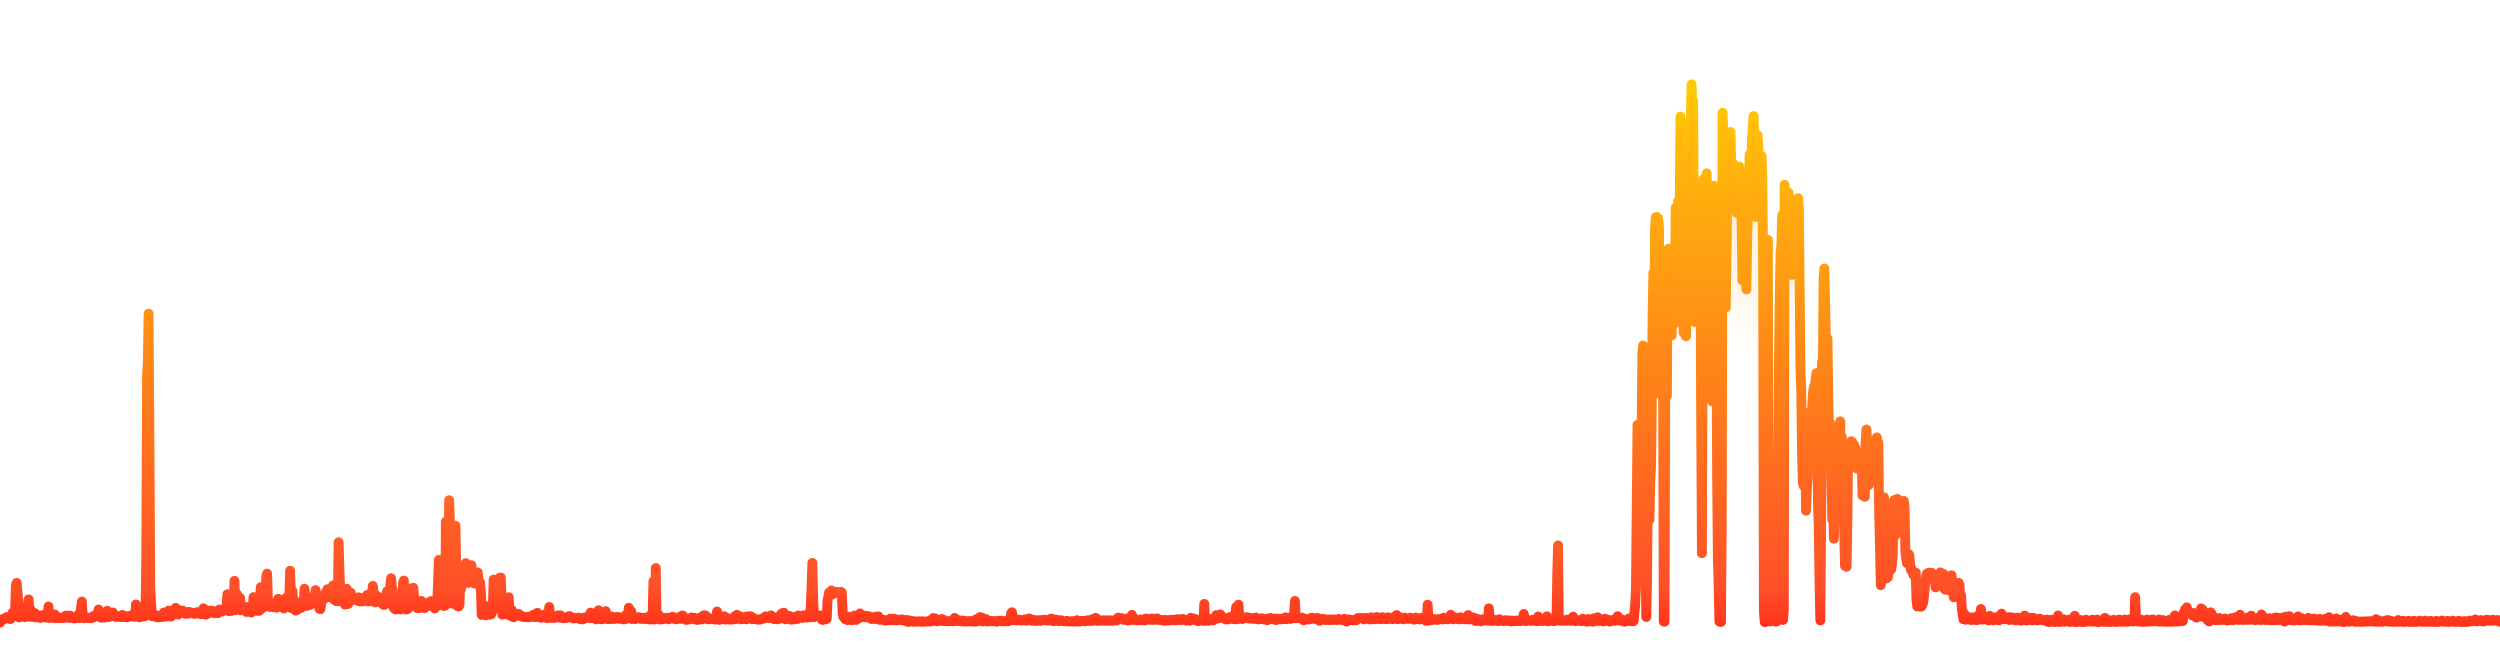 <svg
    width="380"
    height="100"
    viewBox="0 0 380 90"
    fill="none"
    xmlns="http://www.w3.org/2000/svg"
>
            <rect opacity="0.05" width="380" height="100" rx="8" fill="url(#fill_bg_HenBhiJv)"/>
    
    
    <path
        d="M 0,89.64 L 0.12 89.21 0.24 89.15 0.36 89.13 0.48 89.15 0.6 89.04 0.72 89.06 0.85 88.92 0.97 88.82 1.09 88.78 1.21 88.81 1.33 89 1.45 88.98 1.57 89.09 1.69 88.97 1.81 88.58 1.93 88.12 2.05 88.55 2.17 88.52 2.3 87.62 2.42 83.87 2.54 83.59 2.66 85.01 2.78 86.24 2.9 88.84 3.02 88.82 3.14 88.76 3.26 88.71 3.38 88.61 3.5 88.72 3.62 87.35 3.75 88.8 3.87 87.4 3.99 88.72 4.11 88.67 4.23 88.64 4.35 86.11 4.47 88.73 4.59 87.57 4.71 87.85 4.83 88.76 4.95 88.76 5.07 88.75 5.2 88.78 5.32 88.2 5.44 88.84 5.56 88.75 5.68 88.76 5.8 88.82 5.92 88.82 6.04 88.88 6.16 88.92 6.28 88.54 6.4 88.56 6.52 88.49 6.65 88.79 6.77 88.78 6.89 88.79 7.01 88.88 7.13 88.85 7.25 88.72 7.37 87.19 7.49 88.93 7.61 88.88 7.73 88.81 7.85 88.88 7.97 88.9 8.1 88.75 8.22 88.69 8.34 88.41 8.46 88.96 8.58 88.87 8.7 88.87 8.82 88.8 8.94 88.96 9.06 88.94 9.18 88.89 9.3 88.94 9.42 88.94 9.55 88.94 9.67 88.93 9.79 88.84 9.91 88.63 10.03 88.57 10.15 88.84 10.27 88.59 10.39 88.91 10.51 88.86 10.63 88.56 10.75 88.93 10.87 88.85 11 88.91 11.12 88.92 11.24 89 11.36 88.97 11.48 88.88 11.6 88.96 11.72 88.81 11.84 88.85 11.96 88.37 12.08 88.95 12.2 88.68 12.32 87.39 12.45 86.44 12.57 88.86 12.69 88.9 12.81 88.97 12.93 88.78 13.05 88.81 13.17 88.94 13.29 88.93 13.41 88.89 13.53 88.9 13.65 88.86 13.77 88.98 13.9 88.9 14.02 88.9 14.14 88.87 14.26 88.6 14.38 88.64 14.5 88.68 14.62 88.65 14.74 88.62 14.86 88.42 14.98 87.65 15.1 88.66 15.22 88.76 15.34 88.88 15.47 88.83 15.59 88.67 15.71 88.87 15.83 88.71 15.95 88.87 16.07 88.62 16.19 88.32 16.31 87.84 16.43 88.61 16.55 88.79 16.67 88.7 16.79 88.69 16.92 88.64 17.04 88.19 17.16 88.1 17.28 88.4 17.4 88.67 17.52 88.67 17.64 88.78 17.76 88.69 17.88 88.66 18 88.75 18.12 88.75 18.24 88.63 18.37 88.79 18.49 88.76 18.61 88.47 18.73 88.8 18.85 88.74 18.97 88.72 19.09 88.75 19.21 88.8 19.33 88.84 19.45 88.65 19.57 88.74 19.69 88.67 19.82 88.59 19.94 88.54 20.06 88.52 20.18 88.6 20.3 88.75 20.42 88.72 20.54 88.65 20.66 86.88 20.78 88.76 20.9 88.62 21.02 88.7 21.14 88.75 21.27 88.82 21.39 88.75 21.51 88.74 21.63 88.62 21.75 88.68 21.87 88.61 21.99 88.68 22.11 88.52 22.23 79.8 22.35 52.2 22.47 50.04 22.59 42.68 22.72 63.74 22.84 84.28 22.96 86.65 23.08 88.65 23.2 88.67 23.32 88.48 23.44 88.39 23.56 88.53 23.68 88.62 23.8 88.8 23.92 88.85 24.04 88.61 24.17 88.79 24.29 88.82 24.41 88.72 24.53 88.76 24.65 88.71 24.77 88.77 24.89 88.11 25.01 88.46 25.13 88.55 25.25 88.72 25.37 88.61 25.49 88.66 25.62 87.82 25.74 88.61 25.86 88.43 25.98 88.72 26.1 88.56 26.22 88.32 26.34 88.19 26.46 88.17 26.58 87.92 26.7 87.39 26.82 88.11 26.94 87.81 27.07 88.41 27.19 88.23 27.31 87.86 27.43 87.78 27.55 88.07 27.67 87.83 27.79 87.83 27.91 88.11 28.03 88.02 28.15 88.3 28.27 88.17 28.39 88.04 28.52 88.29 28.64 88.13 28.76 88.01 28.88 88.06 29 88.1 29.12 88.13 29.24 88.19 29.36 88.2 29.48 88.3 29.6 88.27 29.72 88.28 29.84 88.26 29.97 88.05 30.09 88.2 30.21 88.17 30.33 88.03 30.45 88.21 30.57 88.36 30.69 88.15 30.81 88.29 30.93 87.46 31.05 88.36 31.17 88.34 31.29 88.43 31.41 88.37 31.54 87.8 31.66 88.22 31.78 88.15 31.9 87.88 32.02 87.92 32.14 87.81 32.26 87.83 32.38 87.92 32.5 88.17 32.62 88.21 32.74 88.19 32.86 88 32.99 87.91 33.11 88.2 33.23 87.94 33.35 87.64 33.47 87.79 33.59 87.95 33.71 87.96 33.83 87.92 33.95 87.82 34.07 87.66 34.19 87.72 34.31 87.35 34.44 87.06 34.56 85.33 34.68 85.51 34.8 87.91 34.92 86.43 35.04 87.63 35.16 87.86 35.28 87.67 35.4 87.62 35.52 86.65 35.64 83.29 35.76 87.74 35.89 85.79 36.01 85.3 36.13 87.37 36.25 87.65 36.37 87.45 36.49 85.86 36.61 87.76 36.73 87.32 36.85 87.57 36.97 87.38 37.09 87.71 37.21 87.26 37.34 87.87 37.46 88.01 37.58 87.78 37.7 87.73 37.82 87.23 37.94 87.57 38.06 87.74 38.18 88.1 38.3 87.84 38.42 87.74 38.54 85.76 38.66 87.14 38.79 87.28 38.91 87.64 39.03 87.84 39.15 87.38 39.27 86.02 39.39 87.85 39.51 86.94 39.63 84.25 39.75 86.97 39.87 87.45 39.99 87.34 40.11 85.97 40.24 86.05 40.36 85.32 40.48 82.6 40.6 82.19 40.72 86.01 40.84 87.15 40.96 86.97 41.08 87.26 41.2 87.19 41.32 87.17 41.44 87.23 41.56 87.29 41.69 87.18 41.81 86.73 41.93 87.17 42.05 87.37 42.17 86.38 42.29 86.02 42.41 87.11 42.53 86.71 42.65 86.24 42.77 86.56 42.89 86.3 43.01 87.01 43.14 87.48 43.26 87.21 43.38 86.61 43.5 85.86 43.62 85.92 43.74 86.34 43.86 86.19 43.98 85.75 44.1 81.76 44.22 85.87 44.34 87.46 44.46 84.84 44.59 86.99 44.71 87.2 44.83 87.32 44.95 87.81 45.07 87.67 45.19 87.69 45.31 87.44 45.43 87.46 45.55 87.43 45.67 87.07 45.79 87.39 45.91 87.3 46.03 86.17 46.16 87.14 46.28 84.48 46.4 85.66 46.52 86.8 46.64 87.09 46.76 86.42 46.88 86.56 47 86.91 47.12 86.96 47.24 85.83 47.36 86.43 47.48 86.74 47.61 86.2 47.73 85.76 47.85 85.83 47.97 84.7 48.09 85.41 48.21 85.85 48.33 85.97 48.45 86.88 48.57 87.55 48.69 87.59 48.81 86.88 48.93 85.85 49.06 85.7 49.18 85.82 49.3 86.02 49.42 85.93 49.54 84.97 49.66 84.93 49.78 84.56 49.9 85.1 50.02 85.76 50.14 85.58 50.26 85 50.38 85.32 50.51 85.09 50.63 83.99 50.75 86.15 50.87 86.22 50.99 84.16 51.11 86.37 51.23 86.37 51.35 86.37 51.47 77.42 51.59 81.47 51.71 84.74 51.83 86.41 51.96 86.02 52.08 85.53 52.2 86.12 52.32 86.26 52.44 86.9 52.56 86.45 52.68 84.48 52.8 86.42 52.92 86.8 53.04 85.64 53.16 85.37 53.28 85.07 53.41 85.45 53.53 86.05 53.65 85.92 53.77 85.84 53.89 85.91 54.01 86.2 54.13 85.93 54.25 86.23 54.37 85.96 54.49 85.79 54.61 86.4 54.73 86.41 54.86 86.08 54.98 85.99 55.1 86.43 55.22 86.28 55.34 85.83 55.46 85.93 55.58 85.93 55.7 85.97 55.82 85.42 55.94 86.42 56.06 86.28 56.18 86.4 56.31 85.66 56.43 85.07 56.55 85.18 56.67 84.06 56.79 85.12 56.91 85.98 57.03 86.56 57.15 85.95 57.27 85.55 57.39 86.19 57.51 86.3 57.63 86.09 57.76 85.86 57.88 86.25 58 86.4 58.12 86.78 58.24 86.89 58.36 86.96 58.48 86.54 58.6 86.5 58.72 85.3 58.84 84.88 58.96 86.24 59.08 86.7 59.21 86.75 59.33 83.76 59.45 82.89 59.57 84.33 59.69 84.55 59.81 87.27 59.93 87.5 60.05 87.51 60.17 87.65 60.29 87.58 60.41 87.31 60.53 87.42 60.66 87.3 60.78 87.42 60.9 87.63 61.02 87.4 61.14 87.5 61.26 83.61 61.38 83.24 61.5 86.76 61.62 87.56 61.74 87.65 61.86 87.61 61.98 87.57 62.1 87.41 62.23 87.2 62.35 85.34 62.47 84.43 62.59 84.41 62.71 85.08 62.83 84.36 62.95 86.09 63.07 86.19 63.19 86.96 63.31 86.92 63.43 87.44 63.55 86.36 63.68 87.44 63.8 86.95 63.92 86.91 64.04 86.34 64.16 86.63 64.28 86.92 64.4 87.37 64.52 87.44 64.64 87.26 64.76 86.97 64.88 86.67 65 86.81 65.13 87.1 65.25 86.76 65.37 87.06 65.49 86.36 65.61 86.43 65.73 86.57 65.85 86.52 65.97 86.85 66.09 87.48 66.21 87.28 66.33 87.02 66.45 86.87 66.58 83.55 66.7 80.1 66.82 85.53 66.94 83.5 67.06 86.01 67.18 86.6 67.3 85.23 67.42 87.11 67.54 86.66 67.66 87.05 67.78 74.27 67.9 83.88 68.03 83.23 68.15 81.69 68.27 71.04 68.39 74.48 68.51 83.52 68.63 85.65 68.75 86.75 68.87 86.46 68.99 80.54 69.11 76.71 69.23 74.92 69.35 81.64 69.48 87.09 69.6 86.99 69.72 87.18 69.84 86.96 69.96 83.32 70.08 84.53 70.2 82.79 70.32 83.49 70.44 83.64 70.56 81.59 70.68 82.52 70.8 80.6 70.93 82.92 71.05 82.83 71.17 83.6 71.29 81.2 71.41 83.13 71.53 83.12 71.65 80.91 71.77 81.63 71.89 83.48 72.01 83.63 72.13 83.7 72.25 83.41 72.38 83.56 72.5 82.75 72.62 82.02 72.74 83.15 72.86 83.5 72.98 83.54 73.1 84.98 73.22 88.46 73.34 88.05 73.46 88.3 73.58 88.18 73.7 87.06 73.83 88.52 73.95 88.28 74.07 88.05 74.19 88.34 74.31 88.36 74.43 88.43 74.55 88.4 74.67 88.35 74.79 88.1 74.91 87.56 75.03 83.1 75.15 83.43 75.28 83.21 75.4 83.11 75.52 83.25 75.64 84.48 75.76 84.8 75.88 82.96 76 82.78 76.12 82.79 76.24 86.24 76.36 88.43 76.48 88.13 76.6 88.01 76.72 87.95 76.85 88.03 76.97 88.28 77.09 88.41 77.21 88.37 77.33 85.78 77.45 88.49 77.57 88.51 77.69 88.66 77.81 87.74 77.93 88.68 78.05 88.82 78.17 88.59 78.3 88.52 78.42 88.52 78.54 88.56 78.66 88.47 78.78 88.32 78.9 88.35 79.02 88.6 79.14 88.53 79.26 88.61 79.38 88.75 79.5 88.73 79.62 88.79 79.75 88.78 79.87 88.79 79.99 88.79 80.11 88.76 80.23 88.84 80.35 88.74 80.47 88.79 80.59 88.78 80.71 88.72 80.83 88.59 80.95 88.77 81.07 88.45 81.2 88.76 81.32 88.8 81.44 88.77 81.56 88.68 81.68 88.15 81.8 88.79 81.92 88.82 82.04 88.73 82.16 88.76 82.28 88.9 82.4 88.8 82.52 88.69 82.65 88.75 82.77 88.41 82.89 88.79 83.01 88.59 83.13 88.96 83.25 88.94 83.37 88.84 83.49 87.26 83.61 88.89 83.73 88.69 83.85 88.89 83.97 88.92 84.1 88.67 84.22 88.78 84.34 88.91 84.46 88.82 84.58 88.75 84.7 88.73 84.82 88.53 84.94 88.83 85.06 88.88 85.18 88.53 85.3 88.62 85.42 88.73 85.55 88.97 85.67 88.9 85.79 88.87 85.91 88.94 86.03 88.92 86.15 88.9 86.27 88.76 86.39 88.67 86.51 88.81 86.63 88.66 86.75 88.84 86.87 88.88 87 88.94 87.12 89.01 87.24 88.91 87.36 88.98 87.48 88.93 87.6 88.97 87.72 88.96 87.84 88.92 87.96 88.91 88.08 88.88 88.2 89.12 88.32 88.98 88.45 88.99 88.57 89.15 88.69 89.01 88.81 88.96 88.93 88.83 89.05 88.92 89.17 88.93 89.29 88.75 89.41 88.91 89.53 88.81 89.65 88.91 89.77 88.11 89.9 88.96 90.02 88.64 90.14 88.74 90.26 88.64 90.38 88.85 90.5 89.04 90.62 89.15 90.74 89.07 90.86 88.96 90.98 87.76 91.1 88.74 91.22 88.74 91.34 89.13 91.47 89.09 91.59 89.1 91.71 89.03 91.83 88.63 91.95 88.68 92.07 87.9 92.19 89 92.31 89.1 92.43 89.07 92.55 88.92 92.67 89.11 92.79 89.05 92.92 88.71 93.04 89 93.16 88.95 93.28 89.09 93.4 89.08 93.52 88.97 93.64 88.79 93.76 88.83 93.88 88.78 94 88.79 94.12 89.07 94.24 89.02 94.37 88.86 94.49 88.89 94.61 88.99 94.73 89.13 94.85 89.14 94.97 89 95.09 88.53 95.21 89.06 95.33 88.75 95.45 88.9 95.57 87.38 95.69 88.93 95.82 88.94 95.94 87.89 96.06 89.09 96.18 88.86 96.3 88.95 96.42 88.95 96.54 89.1 96.66 89.04 96.78 89 96.9 89 97.02 88.8 97.14 88.94 97.27 88.87 97.39 89.07 97.51 89.03 97.63 89.07 97.75 88.91 97.87 88.99 97.99 89.09 98.11 89.09 98.23 88.95 98.35 88.83 98.47 89.05 98.59 89.14 98.72 88.84 98.84 89.17 98.96 88.45 99.08 88.88 99.2 88.43 99.32 83.34 99.44 89.17 99.56 88.27 99.68 81.34 99.8 89 99.92 88.31 100.04 88.36 100.17 89.07 100.29 89.17 100.41 88.93 100.53 89 100.65 89.14 100.77 88.89 100.89 88.98 101.01 89.08 101.13 88.93 101.25 89.03 101.37 88.99 101.49 88.89 101.62 89.13 101.74 89.07 101.86 88.97 101.98 89 102.1 89 102.22 88.75 102.34 89.03 102.46 89.04 102.58 89 102.7 89.11 102.82 89.13 102.94 89.01 103.07 89 103.19 88.81 103.31 89.01 103.43 89.06 103.55 88.98 103.67 88.57 103.79 88.58 103.91 89.05 104.03 88.85 104.15 89.01 104.27 89.21 104.39 89.22 104.52 89.11 104.64 89.03 104.76 89.11 104.88 89.14 105 88.9 105.12 88.85 105.24 89.02 105.36 89.07 105.48 88.93 105.6 88.91 105.72 89.07 105.84 89.2 105.97 89.23 106.09 89.01 106.21 89.18 106.33 89 106.45 88.87 106.57 88.8 106.69 89.14 106.81 89.06 106.93 88.54 107.05 88.68 107.17 88.53 107.29 88.59 107.41 88.87 107.54 89.14 107.66 89.04 107.78 88.95 107.9 89.11 108.02 89.09 108.14 89.06 108.26 89.05 108.38 89.13 108.5 89.09 108.62 89 108.74 89.17 108.86 89.11 108.99 87.95 109.11 88.69 109.23 89.17 109.35 89.22 109.47 89.12 109.59 88.9 109.71 89.04 109.83 89.13 109.95 89.01 110.07 88.67 110.19 89.06 110.31 89.18 110.44 88.96 110.56 89.07 110.68 88.97 110.8 89.07 110.92 89.18 111.04 89.15 111.16 89.18 111.28 89.08 111.4 89.15 111.52 89.14 111.64 89.08 111.76 88.61 111.89 89.09 112.01 88.45 112.13 88.77 112.25 88.71 112.37 88.79 112.49 88.68 112.61 89.14 112.73 89.06 112.85 88.94 112.97 89.06 113.09 89.09 113.21 88.96 113.34 88.74 113.46 89.14 113.58 88.98 113.7 88.69 113.82 88.73 113.94 88.92 114.06 88.67 114.18 88.72 114.3 89.12 114.42 89.06 114.54 88.94 114.66 89.02 114.79 89.1 114.91 89.12 115.03 89.16 115.15 89.19 115.27 89.15 115.39 89.16 115.51 89.19 115.63 89.09 115.75 89.07 115.87 89.06 115.99 89.05 116.11 89 116.24 88.8 116.36 88.69 116.48 88.86 116.6 88.91 116.72 88.92 116.84 88.86 116.96 88.96 117.08 88.95 117.2 88.54 117.32 88.75 117.44 88.85 117.56 88.92 117.69 89.11 117.81 89.01 117.93 88.9 118.05 88.83 118.17 89.13 118.29 88.94 118.41 89.07 118.53 89.03 118.65 88.74 118.77 88.29 118.89 88.89 119.01 88.16 119.14 88.13 119.26 89.01 119.38 89.13 119.5 88.87 119.62 88.98 119.74 88.83 119.86 88.77 119.98 88.62 120.1 88.99 120.22 89.19 120.34 89.1 120.46 88.83 120.59 89.16 120.71 88.79 120.83 89.03 120.95 88.99 121.07 89.04 121.19 89.09 121.31 88.56 121.43 88.83 121.55 88.65 121.67 88.65 121.79 88.61 121.91 88.83 122.03 88.92 122.16 88.51 122.28 88.71 122.4 88.58 122.52 88.68 122.64 88.88 122.76 88.82 122.88 88.43 123 88.46 123.12 88.83 123.24 87.11 123.36 84.16 123.48 80.57 123.61 86.44 123.73 88.81 123.85 88.69 123.97 88.71 124.09 88.65 124.21 88.62 124.33 88.69 124.45 88.53 124.57 88.71 124.69 88.56 124.81 88.79 124.93 89.17 125.06 89.23 125.18 89 125.3 88.95 125.42 88.88 125.54 89.13 125.66 89.07 125.78 86.26 125.9 85.76 126.02 85.06 126.14 85.38 126.26 84.97 126.38 84.75 126.51 85.35 126.63 84.98 126.75 85.12 126.87 85.08 126.99 85.14 127.11 84.96 127.23 85.07 127.35 85.01 127.47 84.99 127.59 85.11 127.71 85.06 127.83 84.96 127.96 85.07 128.08 88.26 128.2 88.77 128.32 88.69 128.44 89.09 128.56 88.85 128.68 88.98 128.8 89.25 128.92 88.71 129.04 89.14 129.16 88.99 129.28 89.22 129.41 89.23 129.53 89.27 129.65 89.03 129.77 88.64 129.89 88.55 130.01 89.05 130.13 89.23 130.25 88.84 130.37 88.83 130.49 89.01 130.61 88.94 130.73 88.24 130.86 88.43 130.98 88.5 131.1 88.61 131.22 88.53 131.34 88.66 131.46 88.82 131.58 88.78 131.7 88.63 131.82 88.62 131.94 88.84 132.06 88.82 132.18 88.7 132.31 88.78 132.43 89.08 132.55 88.89 132.67 88.81 132.79 89.08 132.91 88.98 133.03 89.08 133.15 88.73 133.27 88.95 133.39 89.05 133.51 88.69 133.63 89.2 133.76 89.21 133.88 89.14 134 89.18 134.12 89.2 134.24 89.23 134.36 89.22 134.48 89.25 134.6 89.34 134.72 89.28 134.84 89.29 134.96 89.26 135.08 89.29 135.21 89.28 135.33 89.03 135.45 89.03 135.57 89.23 135.69 89.19 135.81 89.28 135.93 89.04 136.05 89.26 136.17 89.29 136.29 89.19 136.41 89.28 136.53 89.19 136.66 89.25 136.78 89.25 136.9 89.17 137.02 89.26 137.14 89.16 137.26 89.31 137.38 89.23 137.5 89.27 137.62 89.39 137.74 89.4 137.86 89.23 137.98 89.51 138.1 89.51 138.23 89.47 138.35 89.48 138.47 89.33 138.59 89.45 138.71 89.46 138.83 89.5 138.95 89.51 139.07 89.44 139.19 89.47 139.31 89.5 139.43 89.46 139.55 89.48 139.68 89.43 139.8 89.48 139.92 89.45 140.04 89.45 140.16 89.51 140.28 89.44 140.4 89.5 140.52 89.48 140.64 89.46 140.76 89.46 140.88 89.47 141 89.46 141.13 89.47 141.25 89.46 141.37 89.29 141.49 89.46 141.61 89.41 141.73 89.31 141.85 88.94 141.97 89.24 142.09 88.98 142.21 89.38 142.33 89.42 142.45 89.44 142.58 89.38 142.7 89.38 142.82 89.21 142.94 89.3 143.06 89.19 143.18 89.09 143.3 89.39 143.42 89.4 143.54 89.33 143.66 89.31 143.78 89.42 143.9 89.42 144.03 89.44 144.15 89.41 144.27 89.43 144.39 89.42 144.51 89.42 144.63 89.41 144.75 89.41 144.87 89.43 144.99 89.43 145.11 88.92 145.23 89.3 145.35 89.35 145.48 89.36 145.6 89.23 145.72 89.41 145.84 89.42 145.96 89.4 146.08 89.43 146.2 89.31 146.32 89.31 146.44 89.47 146.56 89.45 146.68 89.37 146.8 89.47 146.93 89.42 147.05 89.46 147.17 89.44 147.29 89.42 147.41 89.39 147.53 89.45 147.65 89.46 147.77 89.45 147.89 89.45 148.01 89.46 148.13 89.3 148.25 89.49 148.38 89.12 148.5 89.44 148.62 89.28 148.74 89.38 148.86 88.89 148.98 88.8 149.1 89.26 149.22 88.87 149.34 89.45 149.46 89.42 149.58 89.26 149.7 89.08 149.83 89.09 149.95 89.27 150.07 89.47 150.19 89.4 150.31 89.38 150.43 89.42 150.55 89.36 150.67 89.43 150.79 89.39 150.91 89.41 151.03 89.42 151.15 89.39 151.28 89.44 151.4 89.45 151.52 89.49 151.64 89.43 151.76 89.35 151.88 89.39 152 89.37 152.12 89.34 152.24 89.35 152.36 89.45 152.48 89.43 152.6 89.41 152.72 89.42 152.85 89.43 152.97 89.38 153.09 89.43 153.21 89.41 153.33 89.41 153.45 89.33 153.57 89.12 153.69 88.23 153.81 88.06 153.93 88.74 154.05 89.26 154.17 89.28 154.3 89.22 154.42 89.3 154.54 89.18 154.66 89.23 154.78 89.17 154.9 89.29 155.02 89.22 155.14 89.26 155.26 89.33 155.38 89.3 155.5 89.27 155.62 89.29 155.75 89.14 155.87 89.32 155.99 89.32 156.11 89.29 156.23 89.23 156.35 89.03 156.47 89.01 156.59 89.31 156.71 89.33 156.83 89.28 156.95 89.36 157.07 89.21 157.2 89.32 157.32 89.32 157.44 89.39 157.56 89.38 157.68 89.28 157.8 89.26 157.92 89.28 158.04 89.36 158.16 89.37 158.28 89.26 158.4 89.24 158.52 89.29 158.65 89.2 158.77 89.28 158.89 89.19 159.01 89.29 159.13 89.32 159.25 89.29 159.37 89.31 159.49 89.3 159.61 89.19 159.73 89.04 159.85 89.02 159.97 89.34 160.1 89.42 160.22 89.38 160.34 89.35 160.46 89.26 160.58 89.19 160.7 89.3 160.82 89.39 160.94 89.42 161.06 89.36 161.18 89.28 161.3 89.27 161.42 89.37 161.55 89.42 161.67 89.41 161.79 89.43 161.91 89.42 162.03 89.42 162.15 89.36 162.27 89.45 162.39 89.46 162.51 89.46 162.63 89.47 162.75 89.43 162.87 89.45 163 89.41 163.12 89.46 163.24 89.44 163.36 89.48 163.48 89.4 163.6 89.31 163.72 89.28 163.84 89.41 163.96 89.48 164.08 89.45 164.2 89.46 164.32 89.38 164.45 89.41 164.57 89.36 164.69 89.39 164.81 89.39 164.93 89.43 165.05 89.39 165.17 89.38 165.29 89.28 165.41 89.34 165.53 89.37 165.65 89.39 165.77 89.36 165.9 89.17 166.02 89.28 166.14 89.36 166.26 89.26 166.38 89.16 166.5 88.92 166.62 88.95 166.74 89.27 166.86 89.38 166.98 89.28 167.1 89.3 167.22 89.32 167.34 89.33 167.47 89.29 167.59 89.35 167.71 89.28 167.83 89.29 167.95 89.35 168.07 89.31 168.19 89.28 168.31 89.33 168.43 89.36 168.55 89.32 168.67 89.28 168.79 89.31 168.92 89.36 169.04 89.32 169.16 89.32 169.28 89.35 169.4 89.32 169.52 89.27 169.64 89.29 169.76 89.29 169.88 88.95 170 88.88 170.12 89.07 170.24 89.05 170.37 89.02 170.49 88.96 170.61 89.09 170.73 89.07 170.85 89.22 170.97 89.21 171.09 89.22 171.21 89.02 171.33 89.1 171.45 89.33 171.57 89.19 171.69 89.21 171.82 89.23 171.94 89.24 172.06 88.46 172.18 88.76 172.3 89.2 172.42 89.15 172.54 89.16 172.66 89.28 172.78 89.24 172.9 89.27 173.02 89.27 173.14 89.21 173.27 89.16 173.39 89.16 173.51 89.27 173.63 89.24 173.75 89.25 173.87 89.29 173.99 89.31 174.11 89.03 174.23 89.01 174.35 89.1 174.47 89.15 174.59 89.14 174.72 89.19 174.84 89.22 174.96 89.09 175.08 89 175.2 89.12 175.32 89.24 175.44 89.21 175.56 89.18 175.68 89.19 175.8 89 175.92 89 176.04 89.15 176.17 89.23 176.29 89.21 176.41 89.23 176.53 89.27 176.65 89.24 176.77 89.24 176.89 89.23 177.01 89.36 177.13 89.23 177.25 89.26 177.37 89.32 177.49 89.29 177.62 89.25 177.74 89.31 177.86 89.29 177.98 89.21 178.1 89.25 178.22 89.27 178.34 89.2 178.46 89.24 178.58 89.28 178.7 89.3 178.82 89.23 178.94 89.11 179.07 89.23 179.19 89.22 179.31 89.24 179.43 89.18 179.55 89.25 179.67 89.09 179.79 89.08 179.91 89.2 180.03 89.23 180.15 89.25 180.27 89.25 180.39 89.34 180.52 89.31 180.64 89.31 180.76 89.21 180.88 89.34 181 88.91 181.12 89.01 181.24 89.11 181.36 89.02 181.48 89.01 181.6 89.15 181.72 89.26 181.84 89.24 181.97 89.36 182.09 89.42 182.21 89.22 182.33 89.19 182.45 89.16 182.57 89.14 182.69 89.09 182.81 89.34 182.93 89.36 183.05 86.79 183.17 89.2 183.29 89.26 183.41 89.36 183.54 89.33 183.66 89.28 183.78 89.34 183.9 89.1 184.02 89.2 184.14 89.19 184.26 89.21 184.38 89.3 184.5 89.2 184.62 88.93 184.74 89.08 184.86 88.5 184.99 89.01 185.11 89.02 185.23 88.93 185.35 88.8 185.47 88.39 185.59 88.49 185.71 88.9 185.83 88.81 185.95 88.85 186.07 89 186.19 89.08 186.31 89.16 186.44 88.97 186.56 89.07 186.68 89.15 186.8 89.13 186.92 88.8 187.04 88.79 187.16 89.02 187.28 89.01 187.4 89.01 187.52 89.11 187.64 89.01 187.76 88.38 187.89 87.28 188.01 89.14 188.13 89.09 188.25 86.9 188.37 88.89 188.49 89.04 188.61 89.01 188.73 89 188.85 89.09 188.97 89.02 189.09 88.93 189.21 88.89 189.34 88.83 189.46 88.92 189.58 88.81 189.7 89 189.82 88.98 189.94 89.03 190.06 88.98 190.18 88.92 190.3 88.97 190.42 89.04 190.54 89.08 190.66 89.06 190.79 89.04 190.91 88.86 191.03 89.11 191.15 89.06 191.27 89.15 191.39 89.09 191.51 89.1 191.63 89.03 191.75 88.97 191.87 89.04 191.99 89.08 192.11 89.16 192.24 89.16 192.36 89.07 192.48 89.11 192.6 89.27 192.72 89.02 192.84 89.15 192.96 89.06 193.08 88.93 193.2 89.09 193.32 89.08 193.44 89.06 193.56 89.02 193.69 89.11 193.81 89.16 193.93 89.25 194.05 89.01 194.17 89.05 194.29 89.04 194.41 89.12 194.53 89.09 194.65 89.15 194.77 89.13 194.89 89.02 195.01 89.01 195.14 89.02 195.26 89.11 195.38 88.84 195.5 89.12 195.62 89 195.74 89 195.86 88.9 195.98 88.98 196.1 89.08 196.22 89.01 196.34 88.94 196.46 88.99 196.59 88.98 196.71 88.17 196.83 86.34 196.95 88.97 197.07 88.86 197.19 88.9 197.31 88.94 197.43 88.96 197.55 88.96 197.67 88.93 197.79 89 197.91 88.87 198.03 89.15 198.16 89.28 198.28 89.12 198.4 89.06 198.52 89.1 198.64 89.14 198.76 89.12 198.88 89.17 199 89.06 199.12 89.08 199.24 89.08 199.36 88.9 199.48 88.89 199.61 88.93 199.73 89.02 199.85 89.07 199.97 88.98 200.09 89.08 200.21 88.92 200.33 89.05 200.45 89.17 200.57 89.36 200.69 89.26 200.81 89.09 200.93 89.11 201.06 89.05 201.18 89.09 201.3 89.11 201.42 89.24 201.54 89.18 201.66 89.19 201.78 89.16 201.9 89.26 202.02 89.19 202.14 89.16 202.26 89.21 202.38 89.25 202.51 89.22 202.63 89.15 202.75 89.2 202.87 89.15 202.99 89.23 203.11 89.24 203.23 89.23 203.35 89.21 203.47 89.08 203.59 89.19 203.71 89.2 203.83 89.2 203.96 89.22 204.08 89.26 204.2 89.13 204.32 89.05 204.44 89.15 204.56 89.17 204.68 89.48 204.8 89.29 204.92 89.33 205.04 89.14 205.16 89.21 205.28 89.25 205.41 89.25 205.53 89.25 205.65 89.3 205.77 89.3 205.89 89.23 206.01 89.19 206.13 89.28 206.25 89.12 206.37 88.94 206.49 88.95 206.61 88.93 206.73 88.97 206.86 88.91 206.98 88.94 207.1 88.94 207.22 89.01 207.34 89.15 207.46 89 207.58 88.92 207.7 88.94 207.82 88.95 207.94 89.06 208.06 89.08 208.18 89.15 208.31 89.14 208.43 88.83 208.55 89.07 208.67 89.09 208.79 89.06 208.91 89.09 209.03 89.12 209.15 89.12 209.27 88.79 209.39 89.06 209.51 89.06 209.63 89.07 209.76 89.11 209.88 89.11 210 89.09 210.12 88.82 210.24 89.05 210.36 89.05 210.48 89.09 210.6 89.1 210.72 89.11 210.84 89.09 210.96 88.83 211.08 89.06 211.21 89 211.33 89.07 211.45 89.06 211.57 89.1 211.69 89.1 211.81 88.81 211.93 89.04 212.05 89.05 212.17 88.96 212.29 88.49 212.41 89.1 212.53 89.1 212.66 88.76 212.78 89.04 212.9 89.02 213.02 89.03 213.14 89.04 213.26 89.13 213.38 89.11 213.5 88.87 213.62 89.02 213.74 89.05 213.86 89.05 213.98 89.06 214.1 89.07 214.23 89.04 214.35 88.88 214.47 89.01 214.59 89.06 214.71 89.08 214.83 89.06 214.95 89.19 215.07 89.08 215.19 88.87 215.31 89.06 215.43 89.06 215.55 89.09 215.68 89.06 215.8 89.15 215.92 89.14 216.04 88.92 216.16 89.12 216.28 89.07 216.4 89.05 216.52 89.05 216.64 89.24 216.76 89.36 216.88 89.17 217 86.91 217.13 89.35 217.25 89.3 217.37 89.24 217.49 89.27 217.61 89.25 217.73 89.06 217.85 89.17 217.97 89.17 218.09 89.19 218.21 89.13 218.33 89.13 218.45 89.22 218.58 89.2 218.7 89.1 218.82 89.12 218.94 89.14 219.06 89.05 219.18 89.12 219.3 89.15 219.42 88.89 219.54 89.07 219.66 89.01 219.78 89.03 219.9 89.07 220.03 89.14 220.15 89.08 220.27 88.83 220.39 89.04 220.51 88.45 220.63 88.84 220.75 88.8 220.87 89.13 220.99 89.06 221.11 88.82 221.23 89.06 221.35 89.08 221.48 89.08 221.6 89.09 221.72 89.14 221.84 89.14 221.96 88.82 222.08 89.03 222.2 88.9 222.32 89.07 222.44 88.99 222.56 89.13 222.68 89.12 222.8 88.88 222.93 89.08 223.05 89.13 223.17 88.49 223.29 89.13 223.41 89.16 223.53 89 223.65 88.85 223.77 89.07 223.89 88.84 224.01 88.98 224.13 89.25 224.25 89.37 224.38 89.38 224.5 89.04 224.62 89.23 224.74 89.3 224.86 89.31 224.98 89.31 225.1 89.44 225.22 89.38 225.34 89.14 225.46 89.29 225.58 89.26 225.7 89.29 225.83 89.25 225.95 89.32 226.07 89.33 226.19 89.14 226.31 87.46 226.43 89.34 226.55 89.39 226.67 89.32 226.79 89.35 226.91 89.38 227.03 89.18 227.15 89.32 227.28 89.27 227.4 89.33 227.52 89.38 227.64 89.39 227.76 89.4 227.88 89.12 228 89.29 228.12 89.34 228.24 89.3 228.36 89.3 228.48 89.41 228.6 89.41 228.72 89.31 228.85 89.27 228.97 89.31 229.09 89.36 229.21 89.31 229.33 89.39 229.45 89.38 229.57 89.32 229.69 89.46 229.81 89.33 229.93 89.35 230.05 89.36 230.17 89.41 230.3 89.43 230.42 89.32 230.54 89.35 230.66 89.4 230.78 89.29 230.9 89.3 231.02 89.35 231.14 89.41 231.26 89.25 231.38 89.3 231.5 89.08 231.62 88.32 231.75 89.37 231.87 89.39 231.99 89.41 232.11 89.17 232.23 89.31 232.35 89.33 232.47 89.34 232.59 89.34 232.71 89.37 232.83 89.37 232.95 89.22 233.07 89.26 233.2 89.33 233.32 89.3 233.44 89.31 233.56 89.42 233.68 89.42 233.8 88.71 233.92 89.31 234.04 89.32 234.16 89.35 234.28 89.39 234.4 89.28 234.52 89.4 234.65 89.3 234.77 89.31 234.89 89.3 235.01 89.35 235.13 88.68 235.25 89.43 235.37 89.37 235.49 89.3 235.61 89.35 235.73 89.3 235.85 89.31 235.97 89.31 236.1 89.4 236.22 89.42 236.34 89.32 236.46 89.25 236.58 89.2 236.7 82.29 236.82 77.91 236.94 89.31 237.06 89.34 237.18 89.32 237.3 89.23 237.42 89.35 237.55 89.27 237.67 89.35 237.79 89.27 237.91 89.26 238.03 89.36 238.15 89.28 238.27 89.18 238.39 89.31 238.51 89.33 238.63 89.21 238.75 89.37 238.87 89.27 239 89.22 239.12 88.74 239.24 89.34 239.36 89.22 239.48 89.42 239.6 89.31 239.72 89.27 239.84 89.33 239.96 89.31 240.08 89.28 240.2 89.23 240.32 89.42 240.45 89.4 240.57 89.05 240.69 89.36 240.81 89.28 240.93 89.4 241.05 89.44 241.17 89.49 241.29 89.49 241.41 89.09 241.53 89.22 241.65 89.35 241.77 89.4 241.9 89.3 242.02 89.48 242.14 89.49 242.26 88.97 242.38 89.2 242.5 89.38 242.62 89.33 242.74 89.33 242.86 88.83 242.98 89.39 243.1 89.24 243.22 89.36 243.34 89.25 243.47 89.36 243.59 89.42 243.71 89.46 243.83 89.3 243.95 89.05 244.07 89.37 244.19 89.3 244.31 89.32 244.43 89.2 244.55 89.26 244.67 89.48 244.79 89.29 244.92 89.26 245.04 89.29 245.16 89.35 245.28 89.29 245.4 89.33 245.52 89.36 245.64 88.97 245.76 88.94 245.88 88.66 246 89.27 246.12 89.23 246.24 89.31 246.37 89.36 246.49 89.15 246.61 89.33 246.73 89.41 246.85 89.48 246.97 89.48 247.09 89.47 247.21 89.4 247.33 89.29 247.45 89.36 247.57 89.02 247.69 89.35 247.82 89.41 247.94 89.39 248.06 89.43 248.18 89.01 248.3 89.4 248.42 88.19 248.54 87.1 248.66 84.64 248.78 72.18 248.9 59.58 249.02 66 249.14 73.64 249.27 59.46 249.39 60.34 249.51 63.22 249.63 48.76 249.75 47.52 249.87 53.61 249.99 66.5 250.11 78.56 250.23 88.78 250.35 83.52 250.47 69.07 250.59 73.47 250.72 74.01 250.84 68.05 250.96 65.82 251.08 55.34 251.2 42.2 251.32 36.44 251.44 48.12 251.56 29.94 251.68 28.02 251.8 27.97 251.92 32.62 252.04 28.18 252.17 29.59 252.29 54.83 252.41 50.18 252.53 53.76 252.65 53.7 252.77 46.26 252.89 89.46 253.01 89.49 253.13 48.97 253.25 39.65 253.37 55.14 253.49 33.76 253.62 32.8 253.74 38.15 253.86 40.41 253.98 39.97 254.1 45.97 254.22 39.13 254.34 34.55 254.46 42.26 254.58 44.13 254.7 26.57 254.82 27.2 254.94 28.37 255.07 25.57 255.19 29.62 255.31 26.91 255.43 12.72 255.55 14.43 255.67 26.5 255.79 33.54 255.91 45.57 256.03 17.68 256.15 42.99 256.27 46.11 256.39 35.98 256.52 22.89 256.64 16.99 256.76 17.27 256.88 19 257 13.22 257.12 7.82 257.24 12.5 257.36 10.41 257.48 37.26 257.6 43.94 257.72 38.82 257.84 36.28 257.97 27.68 258.09 28.33 258.21 26.51 258.33 28 258.45 30.86 258.57 57.37 258.69 79.09 258.81 43.68 258.93 22.23 259.05 22.92 259.17 23.36 259.29 23.12 259.41 21.35 259.54 50.63 259.66 45.04 259.78 30.89 259.9 25.2 260.02 25.01 260.14 25.21 260.26 56.02 260.38 36.53 260.5 23.23 260.62 23.87 260.74 37.78 260.86 36.26 260.99 65.68 261.11 79.89 261.23 83.9 261.35 89.48 261.47 89.52 261.59 89.53 261.71 73.9 261.83 12.15 261.95 15.59 262.07 23.92 262.19 29.44 262.31 41.77 262.44 33.08 262.56 22.65 262.68 22.06 262.8 16.42 262.92 15.97 263.04 15.07 263.16 21.29 263.28 21.12 263.4 19.83 263.52 20.02 263.64 21.59 263.76 26.78 263.89 25.73 264.01 27.37 264.13 27.17 264.25 26.21 264.37 20.32 264.49 22.08 264.61 22.48 264.73 29.44 264.85 37.63 264.97 31.74 265.09 28.21 265.21 35.66 265.34 36.82 265.46 39 265.58 30.52 265.7 27.7 265.82 24.45 265.94 18.48 266.06 24.36 266.18 22.5 266.3 16.12 266.42 14.47 266.54 12.65 266.66 17.62 266.79 15.72 266.91 27.97 267.03 21.43 267.15 15.54 267.27 17.8 267.39 20.83 267.51 24.27 267.63 23.02 267.75 18.67 267.87 22.17 267.99 34.11 268.11 87.95 268.24 89.56 268.36 89.54 268.48 89.32 268.6 48.44 268.72 31.47 268.84 89.41 268.96 89.41 269.08 89.46 269.2 89.42 269.32 89.28 269.44 88.65 269.56 89.39 269.69 89.4 269.81 89.42 269.93 89.49 270.05 89.46 270.17 80.78 270.29 64.07 270.41 49.02 270.53 39.82 270.65 33.41 270.77 32.17 270.89 27.73 271.01 89.23 271.14 87.86 271.26 23.09 271.38 26.14 271.5 30.66 271.62 30.96 271.74 24.59 271.86 24.3 271.98 26.76 272.1 33.76 272.22 36.27 272.34 36.79 272.46 29.41 272.59 29.22 272.71 29.84 272.83 31.92 272.95 31.47 273.07 33.3 273.19 28.06 273.31 25.13 273.43 26.8 273.55 38.91 273.67 51.35 273.79 54.48 273.91 64.03 274.03 68.41 274.16 68.85 274.28 59.45 274.4 64.27 274.52 72.63 274.64 69.55 274.76 67.78 274.88 61.47 275 61.53 275.12 57.59 275.24 59.52 275.36 59.95 275.48 56.33 275.61 54.36 275.73 53.75 275.85 54.01 275.97 52.75 276.09 51.72 276.21 57.67 276.33 71.71 276.45 75.21 276.57 83.71 276.69 89.3 276.81 74.83 276.93 50.06 277.06 54.21 277.18 37.6 277.3 35.81 277.42 41.36 277.54 46.6 277.66 50.32 277.78 46.47 277.9 55.16 278.02 60.84 278.14 59.25 278.26 59.45 278.38 67.98 278.51 74.03 278.63 69.66 278.75 76.89 278.87 71.23 278.99 60.72 279.11 66.31 279.23 69.85 279.35 69.78 279.47 68.29 279.59 65.29 279.71 59.05 279.83 65.9 279.96 61.45 280.08 63.34 280.2 65.81 280.32 75.96 280.44 81.01 280.56 80.84 280.68 81.15 280.8 74.17 280.92 63.9 281.04 64.74 281.16 64 281.28 63.31 281.41 62.06 281.53 62.16 281.65 62.62 281.77 62.53 281.89 62.9 282.01 63.06 282.13 63.77 282.25 66.23 282.37 65.14 282.49 65.19 282.61 65.04 282.73 64.44 282.86 65.65 282.98 64.75 283.1 70.32 283.22 70.11 283.34 70.29 283.46 70.51 283.58 62.05 283.7 60.29 283.82 63.91 283.94 63.43 284.06 68.72 284.18 66.96 284.31 67.1 284.43 63.19 284.55 63.13 284.67 64.46 284.79 63.22 284.91 64.25 285.03 61.88 285.15 63.39 285.27 61.48 285.39 62.1 285.51 62.27 285.63 72.96 285.76 77.98 285.88 83.95 286 82.47 286.12 77.35 286.24 74.93 286.36 70.59 286.48 75.51 286.6 82.38 286.72 82.93 286.84 82.72 286.96 82.76 287.08 81.58 287.21 80.6 287.33 80 287.45 81.57 287.57 80.82 287.69 79.52 287.81 71.28 287.93 71.01 288.05 76.43 288.17 76.15 288.29 72.65 288.41 70.84 288.53 71.62 288.66 72.63 288.78 71.18 288.9 72.48 289.02 72.57 289.14 72.19 289.26 71.27 289.38 71.14 289.5 72.28 289.62 78.97 289.74 79.9 289.86 80.61 289.98 79.89 290.1 79.2 290.23 79.42 290.35 80.9 290.47 81.66 290.59 81.53 290.71 81.81 290.83 82.38 290.95 81.99 291.07 82.03 291.19 82.03 291.31 86.23 291.43 87.17 291.55 86.94 291.68 87.06 291.8 87.09 291.92 87.22 292.04 87.21 292.16 87.03 292.28 86.75 292.4 86.09 292.52 84.77 292.64 83.55 292.76 82.61 292.88 82.21 293 82.15 293.13 82.06 293.25 82.42 293.37 82.05 293.49 82.22 293.61 82.05 293.73 82.35 293.85 82.44 293.97 82.42 294.09 82.85 294.21 84.28 294.33 83.37 294.45 83.94 294.58 83.24 294.7 82.47 294.82 82.38 294.94 82 295.06 82.4 295.18 82.25 295.3 82.26 295.42 82.25 295.54 84.48 295.66 84.63 295.78 84.64 295.9 84.49 296.03 84.51 296.15 84.63 296.27 84.72 296.39 84.24 296.51 83.6 296.63 82.45 296.75 84.32 296.87 85.09 296.99 85.79 297.11 85.51 297.23 85.28 297.35 85.39 297.48 85.58 297.6 85.25 297.72 83.59 297.84 83.85 297.96 85.94 298.08 85.43 298.2 87.53 298.32 88.34 298.44 89.12 298.56 88.28 298.68 88.93 298.8 89.2 298.93 88.81 299.05 88.8 299.17 88.78 299.29 88.93 299.41 88.89 299.53 89.22 299.65 89.25 299.77 88.84 299.89 88.88 300.01 88.86 300.13 88.89 300.25 89.24 300.38 89.1 300.5 89.25 300.62 88.6 300.74 88.82 300.86 88.69 300.98 88.84 301.1 87.56 301.22 89.17 301.34 89.17 301.46 88.98 301.58 88.83 301.7 88.88 301.83 88.88 301.95 88.79 302.07 89.17 302.19 89.27 302.31 89.31 302.43 88.6 302.55 88.91 302.67 88.93 302.79 88.84 302.91 89.21 303.03 89.27 303.15 88.9 303.28 88.84 303.4 88.93 303.52 88.79 303.64 88.83 303.76 89.26 303.88 89.28 304 88.87 304.12 88.92 304.24 88.27 304.36 88.93 304.48 88.72 304.6 89.03 304.72 89.12 304.85 88.85 304.97 88.85 305.09 88.89 305.21 88.87 305.33 88.81 305.45 89.24 305.57 89.21 305.69 88.82 305.81 88.9 305.93 88.96 306.05 89.21 306.17 88.92 306.3 89.27 306.42 89.28 306.54 88.9 306.66 88.91 306.78 88.89 306.9 88.95 307.02 88.94 307.14 89.33 307.26 89.33 307.38 88.98 307.5 88.94 307.62 88.91 307.75 88.57 307.87 89.28 307.99 89.29 308.11 89.31 308.23 88.92 308.35 88.9 308.47 88.9 308.59 88.92 308.71 89.01 308.83 89.27 308.95 89.29 309.07 88.9 309.2 89.18 309.32 89.2 309.44 89.14 309.56 89.2 309.68 89.29 309.8 89.26 309.92 89.21 310.04 89.03 310.16 89.18 310.28 89.17 310.4 89.25 310.52 89.27 310.65 89.25 310.77 89.27 310.89 89.27 311.01 89.23 311.13 89.18 311.25 89.51 311.37 89.48 311.49 89.54 311.61 89.48 311.73 89.51 311.85 89.2 311.97 89.49 312.1 89.49 312.22 89.53 312.34 89.55 312.46 89.49 312.58 89.51 312.7 89.51 312.82 88.55 312.94 89.51 313.06 89.54 313.18 89.4 313.3 89.46 313.42 89.49 313.55 89.48 313.67 89.14 313.79 89.5 313.91 89.47 314.03 89.47 314.15 89.4 314.27 89.44 314.39 89.43 314.51 89.18 314.63 89.54 314.75 89.53 314.87 89.48 315 89.49 315.12 89.51 315.24 89.5 315.36 88.6 315.48 89.53 315.6 89.57 315.72 89.5 315.84 89.47 315.96 89.51 316.08 89.48 316.2 89.23 316.32 89.51 316.45 89.55 316.57 89.52 316.69 89.54 316.81 89.53 316.93 89.52 317.05 89.2 317.17 89.49 317.29 89.49 317.41 89.4 317.53 89.44 317.65 89.41 317.77 89.47 317.9 89.46 318.02 89.2 318.14 89.49 318.26 89.46 318.38 89.46 318.5 89.47 318.62 89.51 318.74 89.18 318.86 89.55 318.98 89.55 319.1 89.52 319.22 89.5 319.34 89.5 319.47 89.47 319.59 89.22 319.71 89.51 319.83 89.51 319.95 88.92 320.07 89.52 320.19 89.52 320.31 89.52 320.43 89.23 320.55 89.53 320.67 89.55 320.79 89.54 320.92 89.47 321.04 89.49 321.16 89.51 321.28 89.21 321.4 89.5 321.52 89.49 321.64 89.54 321.76 89.49 321.88 89.5 322 89.41 322.12 89.17 322.24 89.49 322.37 89.51 322.49 89.51 322.61 89.45 322.73 89.46 322.85 89.49 322.97 89.17 323.09 89.48 323.21 89.5 323.33 89.5 323.45 89.48 323.57 89.42 323.69 89.14 323.82 89.41 323.94 89.36 324.06 89.44 324.18 89.47 324.3 89.41 324.42 89.4 324.54 85.76 324.66 89.08 324.78 89.43 324.9 89.45 325.02 89.48 325.14 89.44 325.27 89.47 325.39 89.44 325.51 89.21 325.63 89.52 325.75 89.51 325.87 89.53 325.99 89.45 326.11 89.47 326.23 89.43 326.35 89.17 326.47 89.49 326.59 89.45 326.72 89.47 326.84 89.46 326.96 89.42 327.08 89.46 327.2 89.14 327.32 89.39 327.44 89.41 327.56 89.45 327.68 89.41 327.8 89.4 327.92 89.45 328.04 89.42 328.17 89.16 328.29 89.5 328.41 89.48 328.53 89.45 328.65 89.43 328.77 89.26 328.89 89.5 329.01 89.48 329.13 89.5 329.25 89.5 329.37 89.47 329.49 89.52 329.62 89.49 329.74 89.22 329.86 89.5 329.98 89.51 330.1 89.51 330.22 89.49 330.34 89.38 330.46 89.49 330.58 88.54 330.7 89.46 330.82 89.39 330.94 89.48 331.07 89.35 331.19 89.39 331.31 89.44 331.43 89.07 331.55 89.41 331.67 89.4 331.79 89.4 331.91 88.15 332.03 88.07 332.15 87.58 332.27 87.75 332.39 87.32 332.52 87.77 332.64 87.93 332.76 87.98 332.88 88.12 333 88.27 333.12 88.19 333.24 88.54 333.36 88.46 333.48 88.18 333.6 88.27 333.72 88.57 333.84 88.88 333.97 88.51 334.09 88.52 334.21 88.65 334.33 88.53 334.45 88.71 334.57 87.48 334.69 87.59 334.81 87.66 334.93 88.47 335.05 88.62 335.17 88.78 335.29 88.95 335.41 88.95 335.54 89.25 335.66 89.12 335.78 89.46 335.9 89.32 336.02 88.07 336.14 88.22 336.26 88.86 336.38 88.64 336.5 88.96 336.62 89.23 336.74 89.27 336.86 89.27 336.99 89.25 337.11 89.23 337.23 89.24 337.35 88.94 337.47 89.24 337.59 89.22 337.71 89.22 337.83 89.19 337.95 89.22 338.07 89.23 338.19 89.01 338.31 89.2 338.44 89.26 338.56 89.31 338.68 89.27 338.8 89.23 338.92 89.24 339.04 89.26 339.16 88.97 339.28 89.24 339.4 89.27 339.52 89.16 339.64 89.08 339.76 88.83 339.89 88.95 340.01 89.16 340.13 89.18 340.25 89.22 340.37 89.13 340.49 88.44 340.61 89.15 340.73 88.9 340.85 89.23 340.97 89.23 341.09 89.12 341.21 89.17 341.34 89.19 341.46 89.22 341.58 88.89 341.7 89.16 341.82 89.2 341.94 89.2 342.06 89.17 342.18 88.58 342.3 89.16 342.42 88.85 342.54 89.21 342.66 89.2 342.79 89.26 342.91 89.16 343.03 89.16 343.15 89.2 343.27 88.89 343.39 89.13 343.51 89.18 343.63 89.25 343.75 88.4 343.87 88.83 343.99 88.74 344.11 88.84 344.24 89.23 344.36 89.23 344.48 89.24 344.6 89.23 344.72 89.18 344.84 89.23 344.96 88.97 345.08 89.24 345.2 89.27 345.32 89.29 345.44 89.2 345.56 89.27 345.69 89.28 345.81 88.87 345.93 89.02 346.05 88.86 346.17 89.26 346.29 89.22 346.41 89.23 346.53 89.23 346.65 88.91 346.77 89.2 346.89 89.26 347.01 89.27 347.14 89.26 347.26 89.48 347.38 88.73 347.5 89.01 347.62 89.15 347.74 88.84 347.86 89.22 347.98 88.66 348.1 89.26 348.22 89.25 348.34 89.26 348.46 88.97 348.59 89.32 348.71 89.31 348.83 89.26 348.95 89.27 349.07 89.01 349.19 89.25 349.31 88.69 349.43 89.28 349.55 89.3 349.67 89.26 349.79 89.28 349.91 88.98 350.03 89.24 350.16 89.24 350.28 89.21 350.4 89.25 350.52 89.26 350.64 89.22 350.76 89.25 350.88 88.91 351 89.25 351.12 89.29 351.24 89.28 351.36 89.25 351.48 89.24 351.61 89.27 351.73 89.02 351.85 89.3 351.97 89.31 352.09 89.32 352.21 89.3 352.33 89.33 352.45 89.34 352.57 89.06 352.69 89.34 352.81 89.37 352.93 89.35 353.06 89.25 353.18 89.27 353.3 89.34 353.42 89.06 353.54 89.35 353.66 89.37 353.78 89.32 353.9 89.29 354.02 88.81 354.14 89.49 354.26 89.13 354.38 89.45 354.51 89.47 354.63 89.49 354.75 89.47 354.87 89.47 354.99 89.46 355.11 89.01 355.23 89.43 355.35 89.46 355.47 89.47 355.59 89.42 355.71 89.44 355.83 89.43 355.96 89.17 356.08 89.51 356.2 89.55 356.32 89.49 356.44 89.46 356.56 88.77 356.68 89.48 356.8 89.42 356.92 89.46 357.04 89.46 357.16 89.49 357.28 89.43 357.41 89.34 357.53 89.44 357.65 89.27 357.77 89.36 357.89 89.49 358.01 89.51 358.13 89.39 358.25 89.51 358.37 89.48 358.49 89.48 358.61 89.5 358.73 89.52 358.86 89.53 358.98 89.46 359.1 89.5 359.22 89.48 359.34 89.48 359.46 89.45 359.58 89.5 359.7 89.47 359.82 89.47 359.94 89.43 360.06 89.47 360.18 89.44 360.31 89.42 360.43 89.44 360.55 89.44 360.67 89.45 360.79 89.48 360.91 89.49 361.03 89.42 361.15 89.12 361.27 89.5 361.39 89.48 361.51 89.27 361.63 89.51 361.76 89.41 361.88 89.45 362 89.46 362.12 89.51 362.24 89.48 362.36 89.45 362.48 89.37 362.6 89.41 362.72 89.44 362.84 89.25 362.96 89.45 363.08 89.27 363.21 89.49 363.33 89.5 363.45 89.38 363.57 89.49 363.69 89.51 363.81 89.51 363.93 89.52 364.05 89.47 364.17 89.52 364.29 89.46 364.41 89.45 364.53 89.25 364.66 89.5 364.78 89.49 364.9 89.4 365.02 89.46 365.14 89.49 365.26 89.36 365.38 89.52 365.5 89.54 365.62 89.48 365.74 89.47 365.86 89.46 365.98 89.49 366.1 89.35 366.23 89.49 366.35 89.54 366.47 89.5 366.59 89.47 366.71 89.53 366.83 89.52 366.95 89.36 367.07 89.5 367.19 89.54 367.31 89.51 367.43 89.48 367.55 89.47 367.68 89.46 367.8 89.33 367.92 89.48 368.04 89.51 368.16 89.5 368.28 89.46 368.4 89.52 368.52 89.48 368.64 89.33 368.76 89.49 368.88 89.54 369 89.45 369.13 89.45 369.25 89.49 369.37 89.52 369.49 89.37 369.61 89.51 369.73 89.52 369.85 89.51 369.97 89.53 370.09 89.51 370.21 89.54 370.33 89.37 370.45 89.51 370.58 89.54 370.7 89.51 370.82 89.49 370.94 89.46 371.06 89.41 371.18 89.32 371.3 89.46 371.42 89.5 371.54 89.49 371.66 89.47 371.78 89.48 371.9 89.48 372.03 89.37 372.15 89.55 372.27 89.53 372.39 89.44 372.51 89.48 372.63 89.51 372.75 89.43 372.87 89.34 372.99 89.46 373.11 89.49 373.23 89.54 373.35 89.46 373.48 89.47 373.6 89.45 373.72 89.35 373.84 89.53 373.96 89.51 374.08 89.53 374.2 89.56 374.32 89.5 374.44 89.43 374.56 89.41 374.68 89.41 374.8 89.55 374.93 89.55 375.05 89.49 375.17 89.46 375.29 89.48 375.41 89.32 375.53 89.45 375.65 89.43 375.77 89.36 375.89 89.42 376.01 89.42 376.13 89.34 376.25 89.16 376.38 89.36 376.5 89.45 376.62 89.38 376.74 89.34 376.86 89.38 376.98 89.37 377.1 89.25 377.22 89.41 377.34 89.46 377.46 89.44 377.58 89.46 377.7 89.37 377.83 89.3 377.95 89.21 378.07 89.26 378.19 89.22 378.31 89.31 378.43 89.35 378.55 89.33 378.67 89.36 378.79 89.32 378.91 89.2 379.03 89.33 379.15 89.3 379.28 89.29 379.4 89.31 379.52 89.36 379.64 89.24 379.76 89.42 379.88 89.38 380 89.5"
        fill="none"
        stroke="url(#stroke_linear_HenBhiJv)"
        stroke-width="1.5"
        stroke-linecap="round"
        stroke-linejoin="round"
    />
    <path
        d="M 0,89.64 L 0.12 89.21 0.24 89.15 0.36 89.13 0.48 89.15 0.6 89.04 0.72 89.06 0.85 88.92 0.97 88.82 1.09 88.78 1.21 88.81 1.33 89 1.45 88.98 1.57 89.09 1.69 88.97 1.81 88.58 1.93 88.12 2.05 88.55 2.17 88.52 2.3 87.62 2.42 83.87 2.54 83.59 2.66 85.01 2.78 86.24 2.9 88.84 3.02 88.82 3.14 88.76 3.26 88.71 3.38 88.61 3.5 88.72 3.62 87.35 3.75 88.8 3.87 87.4 3.99 88.72 4.11 88.67 4.23 88.64 4.35 86.11 4.47 88.73 4.59 87.57 4.71 87.85 4.83 88.76 4.95 88.76 5.07 88.75 5.2 88.78 5.32 88.2 5.44 88.84 5.56 88.75 5.68 88.76 5.8 88.82 5.92 88.82 6.04 88.88 6.16 88.92 6.28 88.54 6.4 88.56 6.52 88.49 6.65 88.79 6.77 88.78 6.89 88.79 7.01 88.88 7.13 88.85 7.25 88.72 7.37 87.19 7.49 88.93 7.61 88.88 7.73 88.81 7.85 88.88 7.97 88.9 8.1 88.75 8.22 88.69 8.34 88.41 8.46 88.96 8.58 88.87 8.7 88.87 8.82 88.8 8.94 88.96 9.06 88.94 9.18 88.89 9.3 88.94 9.42 88.94 9.55 88.94 9.67 88.93 9.79 88.84 9.91 88.63 10.03 88.57 10.15 88.84 10.27 88.59 10.39 88.91 10.51 88.86 10.63 88.56 10.75 88.93 10.87 88.85 11 88.91 11.12 88.92 11.24 89 11.36 88.97 11.48 88.88 11.6 88.96 11.72 88.81 11.84 88.85 11.96 88.37 12.08 88.95 12.2 88.68 12.32 87.39 12.45 86.44 12.57 88.86 12.69 88.9 12.81 88.97 12.93 88.78 13.05 88.81 13.17 88.94 13.29 88.93 13.41 88.89 13.53 88.9 13.65 88.86 13.77 88.98 13.9 88.9 14.02 88.9 14.14 88.87 14.26 88.6 14.38 88.64 14.5 88.68 14.62 88.65 14.74 88.62 14.86 88.42 14.98 87.65 15.1 88.66 15.22 88.76 15.34 88.88 15.47 88.83 15.59 88.67 15.71 88.87 15.83 88.71 15.95 88.87 16.07 88.62 16.19 88.32 16.31 87.84 16.43 88.61 16.55 88.79 16.67 88.7 16.79 88.69 16.92 88.64 17.04 88.19 17.16 88.1 17.28 88.4 17.4 88.67 17.52 88.67 17.64 88.78 17.76 88.69 17.88 88.66 18 88.75 18.12 88.75 18.24 88.63 18.37 88.79 18.49 88.76 18.61 88.47 18.73 88.8 18.85 88.74 18.97 88.72 19.09 88.75 19.21 88.8 19.33 88.84 19.45 88.65 19.57 88.74 19.69 88.67 19.82 88.59 19.94 88.54 20.06 88.52 20.18 88.6 20.3 88.75 20.42 88.72 20.54 88.65 20.66 86.88 20.78 88.76 20.9 88.62 21.02 88.7 21.14 88.75 21.27 88.82 21.39 88.75 21.51 88.74 21.63 88.62 21.75 88.68 21.87 88.61 21.99 88.68 22.11 88.52 22.23 79.8 22.35 52.2 22.47 50.04 22.59 42.68 22.72 63.74 22.84 84.28 22.96 86.65 23.08 88.65 23.2 88.67 23.32 88.48 23.44 88.39 23.56 88.53 23.68 88.62 23.8 88.8 23.92 88.85 24.04 88.61 24.17 88.79 24.29 88.82 24.41 88.72 24.53 88.76 24.65 88.71 24.77 88.77 24.89 88.11 25.01 88.46 25.13 88.55 25.25 88.72 25.37 88.61 25.49 88.66 25.62 87.82 25.74 88.61 25.86 88.43 25.98 88.72 26.1 88.56 26.22 88.32 26.34 88.19 26.46 88.17 26.58 87.92 26.7 87.39 26.82 88.11 26.94 87.81 27.07 88.41 27.19 88.23 27.31 87.86 27.43 87.78 27.55 88.07 27.67 87.83 27.79 87.83 27.91 88.11 28.03 88.02 28.15 88.3 28.27 88.17 28.39 88.04 28.52 88.29 28.64 88.13 28.76 88.01 28.88 88.06 29 88.1 29.12 88.13 29.24 88.19 29.36 88.2 29.48 88.3 29.6 88.27 29.72 88.28 29.84 88.26 29.97 88.05 30.09 88.2 30.21 88.17 30.33 88.03 30.45 88.21 30.57 88.36 30.69 88.15 30.81 88.29 30.93 87.46 31.05 88.36 31.17 88.34 31.29 88.43 31.41 88.37 31.54 87.8 31.66 88.22 31.78 88.15 31.9 87.88 32.02 87.92 32.14 87.81 32.26 87.83 32.38 87.92 32.5 88.17 32.62 88.21 32.74 88.19 32.86 88 32.99 87.91 33.11 88.2 33.23 87.94 33.35 87.64 33.47 87.79 33.59 87.95 33.71 87.96 33.83 87.92 33.95 87.82 34.07 87.66 34.19 87.72 34.31 87.35 34.44 87.06 34.56 85.33 34.68 85.51 34.8 87.91 34.92 86.43 35.04 87.63 35.16 87.86 35.28 87.67 35.4 87.62 35.52 86.65 35.64 83.29 35.76 87.74 35.89 85.79 36.01 85.3 36.13 87.37 36.25 87.65 36.37 87.45 36.49 85.86 36.61 87.76 36.73 87.32 36.85 87.57 36.97 87.38 37.09 87.71 37.21 87.26 37.34 87.87 37.46 88.01 37.58 87.78 37.7 87.73 37.82 87.23 37.94 87.57 38.06 87.74 38.18 88.1 38.3 87.84 38.42 87.74 38.54 85.76 38.66 87.14 38.79 87.28 38.91 87.64 39.03 87.84 39.15 87.38 39.27 86.02 39.39 87.85 39.51 86.94 39.63 84.25 39.75 86.97 39.87 87.45 39.99 87.34 40.11 85.97 40.24 86.05 40.36 85.32 40.48 82.6 40.6 82.19 40.72 86.01 40.84 87.15 40.96 86.97 41.08 87.26 41.2 87.19 41.32 87.17 41.44 87.23 41.56 87.29 41.69 87.18 41.81 86.73 41.93 87.17 42.05 87.37 42.17 86.38 42.29 86.02 42.41 87.11 42.53 86.71 42.65 86.24 42.77 86.56 42.89 86.3 43.01 87.01 43.14 87.48 43.26 87.21 43.38 86.61 43.5 85.86 43.62 85.92 43.74 86.34 43.86 86.19 43.98 85.75 44.1 81.76 44.22 85.87 44.34 87.46 44.46 84.84 44.59 86.99 44.71 87.2 44.83 87.32 44.95 87.81 45.07 87.67 45.19 87.69 45.31 87.44 45.43 87.46 45.55 87.43 45.67 87.07 45.79 87.39 45.91 87.3 46.03 86.17 46.16 87.14 46.28 84.48 46.4 85.66 46.52 86.8 46.64 87.09 46.76 86.42 46.88 86.56 47 86.91 47.12 86.96 47.24 85.83 47.36 86.43 47.48 86.74 47.61 86.2 47.73 85.76 47.85 85.83 47.97 84.7 48.09 85.41 48.21 85.85 48.33 85.97 48.45 86.88 48.57 87.55 48.69 87.59 48.81 86.88 48.93 85.85 49.06 85.7 49.18 85.82 49.3 86.02 49.42 85.93 49.54 84.97 49.66 84.93 49.78 84.56 49.9 85.1 50.02 85.76 50.14 85.58 50.26 85 50.38 85.32 50.51 85.09 50.63 83.99 50.75 86.15 50.87 86.22 50.99 84.16 51.11 86.37 51.23 86.37 51.35 86.37 51.47 77.42 51.59 81.47 51.71 84.74 51.83 86.41 51.96 86.02 52.08 85.53 52.2 86.12 52.32 86.26 52.44 86.9 52.56 86.45 52.68 84.48 52.8 86.42 52.92 86.8 53.04 85.64 53.16 85.37 53.28 85.07 53.41 85.45 53.53 86.05 53.65 85.92 53.77 85.84 53.89 85.91 54.01 86.2 54.13 85.93 54.25 86.23 54.37 85.96 54.49 85.79 54.61 86.4 54.73 86.41 54.86 86.08 54.98 85.99 55.1 86.43 55.22 86.28 55.34 85.83 55.46 85.93 55.58 85.93 55.7 85.97 55.82 85.42 55.94 86.42 56.06 86.28 56.18 86.4 56.31 85.66 56.43 85.07 56.55 85.18 56.67 84.06 56.79 85.12 56.91 85.98 57.03 86.56 57.15 85.95 57.27 85.55 57.39 86.19 57.51 86.3 57.63 86.09 57.76 85.86 57.88 86.25 58 86.4 58.12 86.78 58.24 86.89 58.36 86.96 58.48 86.54 58.6 86.5 58.72 85.3 58.84 84.88 58.96 86.24 59.08 86.7 59.21 86.75 59.33 83.76 59.45 82.89 59.57 84.33 59.69 84.55 59.81 87.27 59.93 87.5 60.05 87.51 60.17 87.65 60.29 87.58 60.41 87.31 60.53 87.42 60.66 87.3 60.78 87.42 60.9 87.63 61.02 87.4 61.14 87.5 61.26 83.61 61.38 83.24 61.5 86.76 61.62 87.56 61.74 87.65 61.86 87.61 61.98 87.57 62.1 87.41 62.23 87.2 62.35 85.34 62.47 84.43 62.59 84.41 62.71 85.08 62.83 84.36 62.95 86.09 63.07 86.19 63.19 86.96 63.31 86.92 63.43 87.44 63.55 86.36 63.68 87.44 63.8 86.95 63.92 86.91 64.04 86.34 64.16 86.63 64.28 86.92 64.4 87.37 64.52 87.44 64.64 87.26 64.76 86.97 64.88 86.67 65 86.81 65.13 87.1 65.25 86.76 65.37 87.06 65.49 86.36 65.61 86.43 65.73 86.57 65.85 86.52 65.97 86.85 66.09 87.48 66.21 87.28 66.33 87.02 66.45 86.87 66.58 83.55 66.7 80.1 66.82 85.53 66.94 83.5 67.06 86.01 67.18 86.6 67.3 85.23 67.42 87.11 67.54 86.66 67.66 87.05 67.78 74.27 67.9 83.88 68.03 83.23 68.15 81.69 68.27 71.04 68.39 74.48 68.51 83.52 68.63 85.65 68.75 86.75 68.87 86.46 68.99 80.54 69.11 76.71 69.23 74.92 69.35 81.64 69.48 87.09 69.6 86.99 69.72 87.18 69.84 86.96 69.96 83.32 70.08 84.53 70.2 82.79 70.32 83.49 70.44 83.64 70.56 81.59 70.68 82.52 70.8 80.6 70.93 82.92 71.05 82.83 71.17 83.6 71.29 81.2 71.41 83.13 71.53 83.12 71.65 80.91 71.77 81.63 71.89 83.48 72.01 83.63 72.13 83.7 72.25 83.41 72.38 83.56 72.5 82.75 72.62 82.02 72.74 83.15 72.86 83.5 72.98 83.54 73.1 84.98 73.22 88.46 73.34 88.05 73.46 88.3 73.58 88.18 73.7 87.06 73.83 88.52 73.95 88.28 74.07 88.05 74.19 88.34 74.31 88.36 74.43 88.43 74.55 88.4 74.67 88.35 74.79 88.1 74.91 87.56 75.03 83.1 75.15 83.43 75.28 83.21 75.4 83.11 75.52 83.25 75.64 84.48 75.76 84.8 75.88 82.96 76 82.78 76.12 82.79 76.24 86.24 76.36 88.43 76.48 88.13 76.6 88.01 76.72 87.95 76.85 88.03 76.97 88.28 77.09 88.41 77.21 88.37 77.33 85.78 77.45 88.49 77.57 88.51 77.69 88.66 77.81 87.74 77.93 88.68 78.05 88.82 78.17 88.59 78.3 88.52 78.42 88.52 78.54 88.56 78.66 88.47 78.78 88.32 78.9 88.35 79.02 88.6 79.14 88.53 79.26 88.61 79.38 88.75 79.5 88.73 79.62 88.79 79.75 88.78 79.87 88.79 79.99 88.79 80.11 88.76 80.23 88.84 80.35 88.74 80.47 88.79 80.59 88.78 80.71 88.72 80.83 88.59 80.95 88.77 81.07 88.45 81.2 88.76 81.32 88.8 81.44 88.77 81.56 88.68 81.68 88.15 81.8 88.79 81.92 88.82 82.04 88.73 82.16 88.76 82.28 88.9 82.4 88.8 82.52 88.69 82.65 88.75 82.77 88.41 82.89 88.79 83.01 88.59 83.13 88.96 83.25 88.94 83.37 88.84 83.49 87.26 83.61 88.89 83.73 88.69 83.85 88.89 83.97 88.92 84.1 88.67 84.22 88.78 84.34 88.91 84.46 88.82 84.58 88.75 84.7 88.73 84.82 88.53 84.94 88.83 85.06 88.88 85.18 88.53 85.3 88.62 85.42 88.73 85.55 88.97 85.67 88.9 85.79 88.87 85.91 88.94 86.03 88.92 86.15 88.9 86.27 88.76 86.39 88.67 86.51 88.81 86.63 88.66 86.75 88.84 86.87 88.88 87 88.94 87.12 89.01 87.24 88.91 87.36 88.98 87.48 88.93 87.6 88.97 87.72 88.96 87.84 88.92 87.96 88.91 88.08 88.88 88.2 89.12 88.32 88.98 88.45 88.99 88.57 89.15 88.69 89.01 88.81 88.96 88.93 88.83 89.05 88.92 89.17 88.93 89.29 88.75 89.41 88.91 89.53 88.81 89.65 88.91 89.77 88.11 89.9 88.96 90.02 88.64 90.14 88.74 90.26 88.64 90.38 88.85 90.5 89.04 90.62 89.15 90.74 89.07 90.86 88.96 90.98 87.76 91.1 88.74 91.22 88.74 91.34 89.13 91.47 89.09 91.59 89.1 91.71 89.03 91.83 88.63 91.95 88.68 92.07 87.9 92.19 89 92.31 89.1 92.43 89.07 92.55 88.92 92.67 89.11 92.79 89.05 92.92 88.71 93.04 89 93.16 88.95 93.28 89.09 93.4 89.08 93.52 88.97 93.64 88.79 93.76 88.83 93.88 88.78 94 88.79 94.12 89.07 94.24 89.02 94.37 88.86 94.49 88.89 94.61 88.99 94.73 89.13 94.85 89.14 94.97 89 95.09 88.53 95.21 89.06 95.33 88.75 95.45 88.9 95.57 87.38 95.69 88.93 95.82 88.94 95.94 87.89 96.06 89.09 96.18 88.86 96.3 88.95 96.42 88.95 96.54 89.1 96.66 89.04 96.78 89 96.9 89 97.02 88.8 97.14 88.94 97.27 88.87 97.39 89.07 97.51 89.03 97.63 89.07 97.75 88.91 97.87 88.99 97.99 89.09 98.11 89.09 98.23 88.95 98.35 88.83 98.47 89.05 98.59 89.14 98.72 88.84 98.84 89.17 98.96 88.45 99.08 88.88 99.2 88.43 99.32 83.34 99.44 89.17 99.56 88.27 99.68 81.34 99.8 89 99.92 88.31 100.04 88.36 100.17 89.07 100.29 89.17 100.41 88.93 100.53 89 100.65 89.14 100.77 88.89 100.89 88.98 101.01 89.08 101.13 88.93 101.25 89.03 101.37 88.99 101.49 88.89 101.62 89.13 101.74 89.07 101.86 88.97 101.98 89 102.1 89 102.22 88.75 102.34 89.03 102.46 89.04 102.58 89 102.7 89.11 102.82 89.13 102.94 89.01 103.07 89 103.19 88.81 103.31 89.01 103.43 89.06 103.55 88.98 103.67 88.57 103.79 88.58 103.91 89.05 104.03 88.85 104.15 89.01 104.27 89.21 104.39 89.22 104.52 89.11 104.64 89.03 104.76 89.11 104.88 89.14 105 88.9 105.12 88.85 105.24 89.02 105.36 89.07 105.48 88.93 105.6 88.91 105.72 89.07 105.84 89.2 105.97 89.23 106.09 89.01 106.21 89.18 106.33 89 106.45 88.87 106.57 88.8 106.69 89.14 106.81 89.06 106.93 88.54 107.05 88.68 107.17 88.53 107.29 88.59 107.41 88.87 107.54 89.14 107.66 89.04 107.78 88.95 107.9 89.11 108.02 89.09 108.14 89.06 108.26 89.05 108.38 89.13 108.5 89.09 108.62 89 108.74 89.17 108.86 89.11 108.99 87.95 109.11 88.69 109.23 89.17 109.35 89.22 109.47 89.12 109.59 88.9 109.71 89.04 109.83 89.13 109.95 89.01 110.07 88.67 110.19 89.06 110.31 89.18 110.44 88.96 110.56 89.07 110.68 88.97 110.8 89.07 110.92 89.18 111.04 89.15 111.16 89.18 111.28 89.08 111.4 89.15 111.52 89.14 111.64 89.08 111.76 88.61 111.89 89.09 112.01 88.45 112.13 88.77 112.25 88.71 112.37 88.79 112.49 88.68 112.61 89.14 112.73 89.06 112.85 88.94 112.97 89.06 113.09 89.09 113.21 88.96 113.34 88.74 113.46 89.14 113.58 88.98 113.7 88.69 113.82 88.73 113.94 88.92 114.06 88.67 114.18 88.72 114.3 89.12 114.42 89.06 114.54 88.94 114.66 89.02 114.79 89.1 114.91 89.12 115.03 89.16 115.15 89.19 115.27 89.15 115.39 89.16 115.51 89.19 115.63 89.09 115.75 89.07 115.87 89.06 115.99 89.05 116.11 89 116.24 88.8 116.36 88.69 116.48 88.86 116.6 88.91 116.72 88.92 116.84 88.86 116.96 88.96 117.08 88.95 117.2 88.54 117.32 88.75 117.44 88.85 117.56 88.92 117.69 89.11 117.81 89.01 117.93 88.9 118.05 88.83 118.17 89.13 118.29 88.94 118.41 89.07 118.53 89.03 118.65 88.74 118.77 88.29 118.89 88.89 119.01 88.16 119.14 88.13 119.26 89.01 119.38 89.13 119.5 88.87 119.62 88.98 119.74 88.83 119.86 88.77 119.98 88.62 120.1 88.99 120.22 89.19 120.34 89.1 120.46 88.83 120.59 89.16 120.71 88.79 120.83 89.03 120.95 88.99 121.07 89.04 121.19 89.09 121.31 88.56 121.43 88.83 121.55 88.65 121.67 88.65 121.79 88.61 121.91 88.83 122.03 88.92 122.16 88.51 122.28 88.71 122.4 88.58 122.52 88.68 122.64 88.88 122.76 88.82 122.88 88.43 123 88.46 123.12 88.83 123.24 87.11 123.36 84.16 123.48 80.57 123.61 86.44 123.73 88.81 123.85 88.69 123.97 88.71 124.09 88.65 124.21 88.62 124.33 88.69 124.45 88.53 124.57 88.71 124.69 88.56 124.81 88.79 124.93 89.17 125.06 89.23 125.18 89 125.3 88.95 125.42 88.88 125.54 89.13 125.66 89.07 125.78 86.26 125.9 85.76 126.02 85.06 126.14 85.38 126.26 84.97 126.38 84.75 126.51 85.35 126.63 84.98 126.75 85.12 126.87 85.08 126.99 85.14 127.11 84.96 127.23 85.07 127.35 85.01 127.47 84.99 127.59 85.11 127.71 85.06 127.83 84.96 127.96 85.07 128.08 88.26 128.2 88.77 128.32 88.69 128.44 89.09 128.56 88.85 128.68 88.98 128.8 89.25 128.92 88.71 129.04 89.14 129.16 88.99 129.28 89.22 129.41 89.23 129.53 89.27 129.65 89.03 129.77 88.64 129.89 88.55 130.01 89.05 130.13 89.23 130.25 88.84 130.37 88.83 130.49 89.01 130.61 88.94 130.73 88.24 130.86 88.43 130.98 88.5 131.1 88.61 131.22 88.53 131.34 88.66 131.46 88.82 131.58 88.78 131.7 88.63 131.82 88.62 131.94 88.84 132.06 88.82 132.18 88.7 132.31 88.78 132.43 89.08 132.55 88.89 132.67 88.81 132.79 89.08 132.91 88.98 133.03 89.08 133.15 88.73 133.27 88.95 133.39 89.05 133.51 88.69 133.63 89.2 133.76 89.21 133.88 89.14 134 89.18 134.12 89.2 134.24 89.23 134.36 89.22 134.48 89.25 134.6 89.34 134.72 89.28 134.84 89.29 134.96 89.26 135.08 89.29 135.21 89.28 135.33 89.03 135.45 89.03 135.57 89.23 135.69 89.19 135.81 89.28 135.93 89.04 136.05 89.26 136.17 89.29 136.29 89.19 136.41 89.28 136.53 89.19 136.66 89.25 136.78 89.25 136.9 89.17 137.02 89.26 137.14 89.16 137.26 89.31 137.38 89.23 137.5 89.27 137.62 89.39 137.74 89.4 137.86 89.23 137.98 89.51 138.1 89.51 138.23 89.47 138.35 89.48 138.47 89.33 138.59 89.45 138.71 89.46 138.83 89.5 138.95 89.51 139.07 89.44 139.19 89.47 139.31 89.5 139.43 89.46 139.55 89.48 139.68 89.43 139.8 89.48 139.92 89.45 140.04 89.45 140.16 89.51 140.28 89.44 140.4 89.5 140.52 89.48 140.64 89.46 140.76 89.46 140.88 89.47 141 89.46 141.13 89.47 141.25 89.46 141.37 89.29 141.49 89.46 141.61 89.41 141.73 89.31 141.85 88.94 141.97 89.24 142.09 88.98 142.21 89.38 142.33 89.42 142.45 89.44 142.58 89.38 142.7 89.38 142.82 89.21 142.94 89.3 143.06 89.19 143.18 89.09 143.3 89.39 143.42 89.4 143.54 89.33 143.66 89.31 143.78 89.42 143.9 89.42 144.03 89.44 144.15 89.41 144.27 89.43 144.39 89.42 144.51 89.42 144.63 89.41 144.75 89.41 144.87 89.43 144.99 89.43 145.11 88.92 145.23 89.3 145.35 89.35 145.48 89.36 145.6 89.23 145.72 89.41 145.84 89.42 145.96 89.4 146.08 89.43 146.2 89.31 146.32 89.31 146.44 89.47 146.56 89.45 146.68 89.37 146.8 89.47 146.93 89.42 147.05 89.46 147.17 89.44 147.29 89.42 147.41 89.39 147.53 89.45 147.65 89.46 147.77 89.45 147.89 89.45 148.01 89.46 148.13 89.3 148.25 89.49 148.38 89.12 148.5 89.44 148.62 89.28 148.74 89.38 148.86 88.89 148.98 88.8 149.1 89.26 149.22 88.87 149.34 89.45 149.46 89.42 149.58 89.26 149.7 89.08 149.83 89.09 149.95 89.27 150.07 89.47 150.19 89.4 150.31 89.38 150.43 89.42 150.55 89.36 150.67 89.43 150.79 89.39 150.91 89.41 151.03 89.42 151.15 89.39 151.28 89.44 151.4 89.45 151.52 89.49 151.64 89.43 151.76 89.35 151.88 89.39 152 89.37 152.12 89.34 152.24 89.35 152.36 89.45 152.48 89.43 152.6 89.41 152.72 89.42 152.85 89.43 152.97 89.38 153.09 89.43 153.21 89.41 153.33 89.41 153.45 89.33 153.57 89.12 153.69 88.23 153.81 88.06 153.93 88.74 154.05 89.26 154.17 89.28 154.3 89.22 154.42 89.3 154.54 89.18 154.66 89.23 154.78 89.17 154.9 89.29 155.02 89.22 155.14 89.26 155.26 89.33 155.38 89.3 155.5 89.27 155.62 89.29 155.75 89.14 155.87 89.32 155.99 89.32 156.11 89.29 156.23 89.23 156.35 89.03 156.47 89.01 156.59 89.31 156.71 89.33 156.83 89.28 156.95 89.36 157.07 89.21 157.2 89.32 157.32 89.32 157.44 89.39 157.56 89.38 157.68 89.28 157.8 89.26 157.92 89.28 158.04 89.36 158.16 89.37 158.28 89.26 158.4 89.24 158.52 89.29 158.65 89.2 158.77 89.28 158.89 89.19 159.01 89.29 159.13 89.32 159.25 89.29 159.37 89.31 159.49 89.3 159.61 89.19 159.73 89.04 159.85 89.02 159.97 89.34 160.1 89.42 160.22 89.38 160.34 89.35 160.46 89.26 160.58 89.19 160.7 89.3 160.82 89.39 160.94 89.42 161.06 89.36 161.18 89.28 161.3 89.27 161.42 89.37 161.55 89.42 161.67 89.41 161.79 89.43 161.91 89.42 162.03 89.42 162.15 89.36 162.27 89.45 162.39 89.46 162.51 89.46 162.63 89.47 162.75 89.43 162.87 89.45 163 89.41 163.12 89.46 163.24 89.44 163.36 89.48 163.48 89.4 163.6 89.31 163.72 89.28 163.84 89.41 163.96 89.48 164.08 89.45 164.2 89.46 164.32 89.38 164.45 89.41 164.57 89.36 164.69 89.39 164.81 89.39 164.93 89.43 165.05 89.39 165.17 89.38 165.29 89.28 165.41 89.34 165.53 89.37 165.65 89.39 165.77 89.36 165.9 89.17 166.02 89.28 166.14 89.36 166.26 89.26 166.38 89.16 166.5 88.92 166.62 88.95 166.74 89.27 166.86 89.38 166.98 89.28 167.1 89.3 167.22 89.32 167.34 89.33 167.47 89.29 167.59 89.35 167.71 89.28 167.83 89.29 167.95 89.35 168.07 89.31 168.19 89.28 168.31 89.33 168.43 89.36 168.55 89.32 168.67 89.28 168.79 89.31 168.92 89.36 169.04 89.32 169.16 89.32 169.28 89.35 169.4 89.32 169.52 89.27 169.64 89.29 169.76 89.29 169.88 88.95 170 88.88 170.12 89.07 170.24 89.05 170.37 89.02 170.49 88.96 170.61 89.09 170.73 89.07 170.85 89.22 170.97 89.21 171.09 89.22 171.21 89.02 171.33 89.1 171.45 89.33 171.57 89.19 171.69 89.21 171.82 89.23 171.94 89.24 172.06 88.46 172.18 88.76 172.3 89.2 172.42 89.15 172.54 89.16 172.66 89.28 172.78 89.24 172.9 89.27 173.02 89.27 173.14 89.21 173.27 89.16 173.39 89.16 173.51 89.27 173.63 89.24 173.75 89.25 173.87 89.29 173.99 89.31 174.11 89.03 174.23 89.01 174.35 89.1 174.47 89.15 174.59 89.14 174.72 89.19 174.84 89.22 174.96 89.09 175.08 89 175.2 89.12 175.32 89.24 175.44 89.21 175.56 89.18 175.68 89.19 175.8 89 175.92 89 176.04 89.15 176.17 89.23 176.29 89.21 176.41 89.23 176.53 89.27 176.65 89.24 176.77 89.24 176.89 89.23 177.01 89.36 177.13 89.23 177.25 89.26 177.37 89.32 177.49 89.29 177.62 89.25 177.74 89.31 177.86 89.29 177.98 89.21 178.1 89.25 178.22 89.27 178.34 89.2 178.46 89.24 178.58 89.28 178.7 89.3 178.82 89.23 178.94 89.11 179.07 89.23 179.19 89.22 179.31 89.24 179.43 89.18 179.55 89.25 179.67 89.09 179.79 89.08 179.91 89.2 180.03 89.23 180.15 89.25 180.27 89.25 180.39 89.34 180.52 89.31 180.64 89.31 180.76 89.21 180.88 89.34 181 88.91 181.12 89.01 181.24 89.11 181.36 89.02 181.48 89.01 181.6 89.15 181.72 89.26 181.84 89.24 181.97 89.36 182.09 89.42 182.21 89.22 182.33 89.19 182.45 89.16 182.57 89.14 182.69 89.09 182.81 89.34 182.93 89.36 183.05 86.79 183.17 89.2 183.29 89.26 183.41 89.36 183.54 89.33 183.66 89.28 183.78 89.34 183.9 89.1 184.02 89.2 184.14 89.19 184.26 89.21 184.38 89.3 184.5 89.2 184.62 88.93 184.74 89.08 184.86 88.5 184.99 89.01 185.11 89.02 185.23 88.93 185.35 88.8 185.47 88.39 185.59 88.49 185.71 88.9 185.83 88.81 185.95 88.85 186.07 89 186.19 89.08 186.31 89.16 186.44 88.97 186.56 89.07 186.68 89.15 186.8 89.13 186.92 88.8 187.04 88.79 187.16 89.02 187.28 89.01 187.4 89.01 187.52 89.11 187.64 89.01 187.76 88.38 187.89 87.28 188.01 89.14 188.13 89.09 188.25 86.9 188.37 88.89 188.49 89.04 188.61 89.01 188.73 89 188.85 89.09 188.97 89.02 189.09 88.93 189.21 88.89 189.34 88.83 189.46 88.92 189.58 88.81 189.7 89 189.82 88.98 189.94 89.03 190.06 88.98 190.18 88.92 190.3 88.97 190.42 89.04 190.54 89.08 190.66 89.06 190.79 89.04 190.91 88.86 191.03 89.11 191.15 89.06 191.27 89.15 191.39 89.09 191.51 89.1 191.63 89.03 191.75 88.97 191.87 89.04 191.99 89.08 192.11 89.16 192.24 89.16 192.36 89.07 192.48 89.11 192.6 89.27 192.72 89.02 192.84 89.15 192.96 89.06 193.08 88.93 193.2 89.09 193.32 89.08 193.44 89.06 193.56 89.02 193.69 89.11 193.81 89.16 193.93 89.25 194.05 89.01 194.17 89.05 194.29 89.04 194.41 89.12 194.53 89.09 194.65 89.15 194.77 89.13 194.89 89.02 195.01 89.01 195.14 89.02 195.26 89.11 195.38 88.84 195.5 89.12 195.62 89 195.74 89 195.86 88.9 195.98 88.98 196.1 89.08 196.22 89.01 196.34 88.94 196.46 88.99 196.59 88.98 196.71 88.17 196.83 86.34 196.95 88.97 197.07 88.86 197.19 88.9 197.31 88.94 197.43 88.96 197.55 88.96 197.67 88.93 197.79 89 197.91 88.87 198.03 89.15 198.16 89.28 198.28 89.12 198.4 89.06 198.52 89.1 198.64 89.14 198.76 89.12 198.88 89.17 199 89.06 199.12 89.08 199.24 89.08 199.36 88.9 199.48 88.89 199.61 88.93 199.73 89.02 199.85 89.07 199.97 88.98 200.09 89.08 200.21 88.92 200.33 89.05 200.45 89.17 200.57 89.36 200.69 89.26 200.81 89.09 200.93 89.11 201.06 89.05 201.18 89.09 201.3 89.11 201.42 89.24 201.54 89.18 201.66 89.19 201.78 89.16 201.9 89.26 202.02 89.19 202.14 89.16 202.26 89.21 202.38 89.25 202.51 89.22 202.63 89.15 202.75 89.2 202.87 89.15 202.99 89.23 203.11 89.24 203.23 89.23 203.35 89.21 203.47 89.08 203.59 89.19 203.71 89.2 203.83 89.2 203.96 89.22 204.08 89.26 204.2 89.13 204.32 89.05 204.44 89.15 204.56 89.17 204.68 89.48 204.8 89.29 204.92 89.33 205.04 89.14 205.16 89.21 205.28 89.25 205.41 89.25 205.53 89.25 205.65 89.3 205.77 89.3 205.89 89.23 206.01 89.19 206.13 89.28 206.25 89.12 206.37 88.94 206.49 88.95 206.61 88.93 206.73 88.97 206.86 88.91 206.98 88.94 207.1 88.94 207.22 89.01 207.34 89.15 207.46 89 207.58 88.92 207.7 88.94 207.82 88.95 207.94 89.06 208.06 89.08 208.18 89.15 208.31 89.14 208.43 88.83 208.55 89.07 208.67 89.09 208.79 89.06 208.91 89.09 209.03 89.12 209.15 89.12 209.27 88.79 209.39 89.06 209.51 89.06 209.63 89.07 209.76 89.11 209.88 89.11 210 89.09 210.12 88.82 210.24 89.05 210.36 89.05 210.48 89.09 210.6 89.1 210.72 89.11 210.84 89.09 210.96 88.83 211.08 89.06 211.21 89 211.33 89.07 211.45 89.06 211.57 89.1 211.69 89.1 211.81 88.81 211.93 89.04 212.05 89.05 212.17 88.96 212.29 88.49 212.41 89.1 212.53 89.1 212.66 88.76 212.78 89.04 212.9 89.02 213.02 89.03 213.14 89.04 213.26 89.13 213.38 89.11 213.5 88.87 213.62 89.02 213.74 89.05 213.86 89.05 213.98 89.06 214.1 89.07 214.23 89.04 214.35 88.88 214.47 89.01 214.59 89.06 214.71 89.08 214.83 89.06 214.95 89.19 215.07 89.08 215.19 88.87 215.31 89.06 215.43 89.06 215.55 89.09 215.68 89.06 215.8 89.15 215.92 89.14 216.04 88.92 216.16 89.12 216.28 89.07 216.4 89.05 216.52 89.05 216.64 89.24 216.76 89.36 216.88 89.17 217 86.91 217.13 89.35 217.25 89.3 217.37 89.24 217.49 89.27 217.61 89.25 217.73 89.06 217.85 89.17 217.97 89.17 218.09 89.19 218.21 89.13 218.33 89.13 218.45 89.22 218.58 89.2 218.7 89.1 218.82 89.12 218.94 89.14 219.06 89.05 219.18 89.12 219.3 89.15 219.42 88.89 219.54 89.07 219.66 89.01 219.78 89.03 219.9 89.07 220.03 89.14 220.15 89.08 220.27 88.83 220.39 89.04 220.51 88.45 220.63 88.84 220.75 88.8 220.87 89.13 220.99 89.06 221.11 88.82 221.23 89.06 221.35 89.08 221.48 89.08 221.6 89.09 221.72 89.14 221.84 89.14 221.96 88.82 222.08 89.03 222.2 88.9 222.32 89.07 222.44 88.99 222.56 89.13 222.68 89.12 222.8 88.88 222.93 89.08 223.05 89.13 223.17 88.49 223.29 89.13 223.41 89.16 223.53 89 223.65 88.85 223.77 89.07 223.89 88.84 224.01 88.98 224.13 89.25 224.25 89.37 224.38 89.38 224.5 89.04 224.62 89.23 224.74 89.3 224.86 89.31 224.98 89.31 225.1 89.44 225.22 89.38 225.34 89.14 225.46 89.29 225.58 89.26 225.7 89.29 225.83 89.25 225.95 89.32 226.07 89.33 226.19 89.14 226.31 87.46 226.43 89.34 226.55 89.39 226.67 89.32 226.79 89.35 226.91 89.38 227.03 89.18 227.15 89.32 227.28 89.27 227.4 89.33 227.52 89.38 227.64 89.39 227.76 89.4 227.88 89.12 228 89.29 228.12 89.34 228.24 89.3 228.36 89.3 228.48 89.41 228.6 89.41 228.72 89.31 228.85 89.27 228.97 89.31 229.09 89.36 229.21 89.31 229.33 89.39 229.45 89.38 229.57 89.32 229.69 89.46 229.81 89.33 229.93 89.35 230.05 89.36 230.17 89.41 230.3 89.43 230.42 89.32 230.54 89.35 230.66 89.4 230.78 89.29 230.9 89.3 231.02 89.35 231.14 89.41 231.26 89.25 231.38 89.3 231.5 89.08 231.62 88.32 231.75 89.37 231.87 89.39 231.99 89.41 232.11 89.17 232.23 89.31 232.35 89.33 232.47 89.34 232.59 89.34 232.71 89.37 232.83 89.37 232.95 89.22 233.07 89.26 233.2 89.33 233.32 89.3 233.44 89.31 233.56 89.42 233.68 89.42 233.8 88.71 233.92 89.31 234.04 89.32 234.16 89.35 234.28 89.39 234.4 89.28 234.52 89.4 234.65 89.3 234.77 89.31 234.89 89.3 235.01 89.35 235.13 88.68 235.25 89.43 235.37 89.37 235.49 89.3 235.61 89.35 235.73 89.3 235.85 89.31 235.97 89.31 236.1 89.4 236.22 89.42 236.34 89.32 236.46 89.25 236.58 89.2 236.7 82.29 236.82 77.91 236.94 89.31 237.06 89.34 237.18 89.32 237.3 89.23 237.42 89.35 237.55 89.27 237.67 89.35 237.79 89.27 237.91 89.26 238.03 89.36 238.15 89.28 238.27 89.18 238.39 89.31 238.51 89.33 238.63 89.21 238.75 89.37 238.87 89.27 239 89.22 239.12 88.74 239.24 89.34 239.36 89.22 239.48 89.42 239.6 89.31 239.72 89.27 239.84 89.33 239.96 89.31 240.08 89.28 240.2 89.23 240.32 89.42 240.45 89.4 240.57 89.05 240.69 89.36 240.81 89.28 240.93 89.4 241.05 89.44 241.17 89.49 241.29 89.49 241.41 89.09 241.53 89.22 241.65 89.35 241.77 89.4 241.9 89.3 242.02 89.48 242.14 89.49 242.26 88.97 242.38 89.2 242.5 89.38 242.62 89.33 242.74 89.33 242.86 88.83 242.98 89.39 243.1 89.24 243.22 89.36 243.34 89.25 243.47 89.36 243.59 89.42 243.71 89.46 243.83 89.3 243.95 89.05 244.07 89.37 244.19 89.3 244.31 89.32 244.43 89.2 244.55 89.26 244.67 89.48 244.79 89.29 244.92 89.26 245.04 89.29 245.16 89.35 245.28 89.29 245.4 89.33 245.52 89.36 245.64 88.97 245.76 88.94 245.88 88.66 246 89.27 246.12 89.23 246.24 89.31 246.37 89.36 246.49 89.15 246.61 89.33 246.73 89.41 246.85 89.48 246.97 89.48 247.09 89.47 247.21 89.4 247.33 89.29 247.45 89.36 247.57 89.02 247.69 89.35 247.82 89.41 247.94 89.39 248.06 89.43 248.18 89.01 248.3 89.4 248.42 88.19 248.54 87.1 248.66 84.64 248.78 72.18 248.9 59.58 249.02 66 249.14 73.64 249.27 59.46 249.39 60.34 249.51 63.22 249.63 48.76 249.75 47.52 249.87 53.61 249.99 66.5 250.11 78.56 250.23 88.78 250.35 83.52 250.47 69.07 250.59 73.47 250.72 74.01 250.84 68.05 250.96 65.82 251.08 55.34 251.2 42.2 251.32 36.44 251.44 48.12 251.56 29.94 251.68 28.02 251.8 27.97 251.92 32.62 252.04 28.18 252.17 29.59 252.29 54.83 252.41 50.18 252.53 53.76 252.65 53.7 252.77 46.26 252.89 89.46 253.01 89.49 253.13 48.97 253.25 39.65 253.37 55.14 253.49 33.76 253.62 32.8 253.74 38.15 253.86 40.41 253.98 39.97 254.1 45.97 254.22 39.13 254.34 34.55 254.46 42.26 254.58 44.13 254.7 26.57 254.82 27.2 254.94 28.37 255.07 25.57 255.19 29.62 255.31 26.91 255.43 12.72 255.55 14.43 255.67 26.5 255.79 33.54 255.91 45.57 256.03 17.68 256.15 42.99 256.27 46.11 256.39 35.98 256.52 22.89 256.64 16.99 256.76 17.27 256.88 19 257 13.22 257.12 7.82 257.24 12.5 257.36 10.41 257.48 37.26 257.6 43.94 257.72 38.82 257.84 36.28 257.97 27.68 258.09 28.33 258.21 26.51 258.33 28 258.45 30.86 258.57 57.37 258.69 79.09 258.81 43.68 258.93 22.23 259.05 22.92 259.17 23.36 259.29 23.12 259.41 21.35 259.54 50.63 259.66 45.04 259.78 30.89 259.9 25.2 260.02 25.01 260.14 25.21 260.26 56.02 260.38 36.53 260.5 23.23 260.62 23.87 260.74 37.78 260.86 36.26 260.99 65.68 261.11 79.89 261.23 83.9 261.35 89.48 261.47 89.52 261.59 89.53 261.71 73.9 261.83 12.15 261.95 15.59 262.07 23.92 262.19 29.44 262.31 41.77 262.44 33.08 262.56 22.65 262.68 22.06 262.8 16.42 262.92 15.97 263.04 15.07 263.16 21.29 263.28 21.12 263.4 19.83 263.52 20.02 263.64 21.59 263.76 26.78 263.89 25.73 264.01 27.37 264.13 27.17 264.25 26.21 264.37 20.32 264.49 22.08 264.61 22.48 264.73 29.44 264.85 37.63 264.97 31.74 265.09 28.21 265.21 35.66 265.34 36.82 265.46 39 265.58 30.52 265.7 27.7 265.82 24.45 265.94 18.48 266.06 24.36 266.18 22.5 266.3 16.12 266.42 14.47 266.54 12.65 266.66 17.62 266.79 15.72 266.91 27.97 267.03 21.43 267.15 15.54 267.27 17.8 267.39 20.83 267.51 24.27 267.63 23.02 267.75 18.67 267.87 22.17 267.99 34.11 268.11 87.95 268.24 89.56 268.36 89.54 268.48 89.32 268.6 48.44 268.72 31.47 268.84 89.41 268.96 89.41 269.08 89.46 269.2 89.42 269.32 89.28 269.44 88.65 269.56 89.39 269.69 89.4 269.81 89.42 269.93 89.49 270.05 89.46 270.17 80.78 270.29 64.07 270.41 49.02 270.53 39.82 270.65 33.41 270.77 32.17 270.89 27.73 271.01 89.23 271.14 87.86 271.26 23.09 271.38 26.14 271.5 30.66 271.62 30.96 271.74 24.59 271.86 24.3 271.98 26.76 272.1 33.76 272.22 36.27 272.34 36.79 272.46 29.41 272.59 29.22 272.71 29.84 272.83 31.92 272.95 31.47 273.07 33.3 273.19 28.06 273.31 25.13 273.43 26.8 273.55 38.91 273.67 51.35 273.79 54.48 273.91 64.03 274.03 68.41 274.16 68.85 274.28 59.45 274.4 64.27 274.52 72.63 274.64 69.55 274.76 67.78 274.88 61.47 275 61.53 275.12 57.59 275.24 59.52 275.36 59.95 275.48 56.33 275.61 54.36 275.73 53.75 275.85 54.01 275.97 52.75 276.09 51.72 276.21 57.67 276.33 71.71 276.45 75.21 276.57 83.71 276.69 89.3 276.81 74.83 276.93 50.06 277.06 54.21 277.18 37.6 277.3 35.81 277.42 41.36 277.54 46.6 277.66 50.32 277.78 46.47 277.9 55.16 278.02 60.84 278.14 59.25 278.26 59.45 278.38 67.98 278.51 74.03 278.63 69.66 278.75 76.89 278.87 71.23 278.99 60.72 279.11 66.31 279.23 69.85 279.35 69.78 279.47 68.29 279.59 65.29 279.71 59.05 279.83 65.9 279.96 61.45 280.08 63.34 280.2 65.81 280.32 75.96 280.44 81.01 280.56 80.84 280.68 81.15 280.8 74.17 280.92 63.9 281.04 64.74 281.16 64 281.28 63.31 281.41 62.06 281.53 62.16 281.65 62.62 281.77 62.53 281.89 62.9 282.01 63.06 282.13 63.77 282.25 66.23 282.37 65.14 282.49 65.19 282.61 65.04 282.73 64.44 282.86 65.65 282.98 64.75 283.1 70.32 283.22 70.11 283.34 70.29 283.46 70.51 283.58 62.05 283.7 60.29 283.82 63.91 283.94 63.43 284.06 68.72 284.18 66.96 284.31 67.1 284.43 63.19 284.55 63.13 284.67 64.46 284.79 63.22 284.91 64.25 285.03 61.88 285.15 63.39 285.27 61.48 285.39 62.1 285.51 62.27 285.63 72.96 285.76 77.98 285.88 83.95 286 82.47 286.12 77.35 286.24 74.93 286.36 70.59 286.48 75.51 286.6 82.38 286.72 82.93 286.84 82.72 286.96 82.76 287.08 81.58 287.21 80.6 287.33 80 287.45 81.57 287.57 80.82 287.69 79.52 287.81 71.28 287.93 71.01 288.05 76.43 288.17 76.15 288.29 72.65 288.41 70.84 288.53 71.62 288.66 72.63 288.78 71.18 288.9 72.48 289.02 72.57 289.14 72.19 289.26 71.27 289.38 71.14 289.5 72.28 289.62 78.97 289.74 79.9 289.86 80.61 289.98 79.89 290.1 79.2 290.23 79.42 290.35 80.9 290.47 81.66 290.59 81.53 290.71 81.81 290.83 82.38 290.95 81.99 291.07 82.03 291.19 82.03 291.31 86.23 291.43 87.17 291.55 86.94 291.68 87.06 291.8 87.09 291.92 87.22 292.04 87.21 292.16 87.03 292.28 86.75 292.4 86.09 292.52 84.77 292.64 83.55 292.76 82.61 292.88 82.21 293 82.15 293.13 82.06 293.25 82.42 293.37 82.05 293.49 82.22 293.61 82.05 293.73 82.35 293.85 82.44 293.97 82.42 294.09 82.85 294.21 84.28 294.33 83.37 294.45 83.94 294.58 83.24 294.7 82.47 294.82 82.38 294.94 82 295.06 82.4 295.18 82.25 295.3 82.26 295.42 82.25 295.54 84.48 295.66 84.63 295.78 84.64 295.9 84.49 296.03 84.51 296.15 84.63 296.27 84.72 296.39 84.24 296.51 83.6 296.63 82.45 296.75 84.32 296.87 85.09 296.99 85.79 297.11 85.51 297.23 85.28 297.35 85.39 297.48 85.58 297.6 85.25 297.72 83.59 297.84 83.85 297.96 85.94 298.08 85.43 298.2 87.53 298.32 88.34 298.44 89.12 298.56 88.28 298.68 88.93 298.8 89.2 298.93 88.81 299.05 88.8 299.17 88.78 299.29 88.93 299.41 88.89 299.53 89.22 299.65 89.25 299.77 88.84 299.89 88.88 300.01 88.86 300.13 88.89 300.25 89.24 300.38 89.1 300.5 89.25 300.62 88.6 300.74 88.82 300.86 88.69 300.98 88.84 301.1 87.56 301.22 89.17 301.34 89.17 301.46 88.98 301.58 88.83 301.7 88.88 301.83 88.88 301.95 88.79 302.07 89.17 302.19 89.27 302.31 89.31 302.43 88.6 302.55 88.91 302.67 88.93 302.79 88.84 302.91 89.21 303.03 89.27 303.15 88.9 303.28 88.84 303.4 88.93 303.52 88.79 303.64 88.83 303.76 89.26 303.88 89.28 304 88.87 304.12 88.92 304.24 88.27 304.36 88.93 304.48 88.72 304.6 89.03 304.72 89.12 304.85 88.85 304.97 88.85 305.09 88.89 305.21 88.87 305.33 88.81 305.45 89.24 305.57 89.21 305.69 88.82 305.81 88.9 305.93 88.96 306.05 89.21 306.17 88.92 306.3 89.27 306.42 89.28 306.54 88.9 306.66 88.91 306.78 88.89 306.9 88.95 307.02 88.94 307.14 89.33 307.26 89.33 307.38 88.98 307.5 88.94 307.62 88.91 307.75 88.57 307.87 89.28 307.99 89.29 308.11 89.31 308.23 88.92 308.35 88.9 308.47 88.9 308.59 88.92 308.71 89.01 308.83 89.27 308.95 89.29 309.07 88.9 309.2 89.18 309.32 89.2 309.44 89.14 309.56 89.2 309.68 89.29 309.8 89.26 309.92 89.21 310.04 89.03 310.16 89.18 310.28 89.17 310.4 89.25 310.52 89.27 310.65 89.25 310.77 89.27 310.89 89.27 311.01 89.23 311.13 89.18 311.25 89.51 311.37 89.48 311.49 89.54 311.61 89.48 311.73 89.51 311.85 89.2 311.97 89.49 312.1 89.49 312.22 89.53 312.34 89.55 312.46 89.49 312.58 89.51 312.7 89.51 312.82 88.55 312.94 89.51 313.06 89.54 313.18 89.4 313.3 89.46 313.42 89.49 313.55 89.48 313.67 89.14 313.79 89.5 313.91 89.47 314.03 89.47 314.15 89.4 314.27 89.44 314.39 89.43 314.51 89.18 314.63 89.54 314.75 89.53 314.87 89.48 315 89.49 315.12 89.51 315.24 89.5 315.36 88.6 315.48 89.53 315.6 89.57 315.72 89.5 315.84 89.47 315.96 89.51 316.08 89.48 316.2 89.23 316.32 89.51 316.45 89.55 316.57 89.52 316.69 89.54 316.81 89.53 316.93 89.52 317.05 89.2 317.17 89.49 317.29 89.49 317.41 89.4 317.53 89.44 317.65 89.41 317.77 89.47 317.9 89.46 318.02 89.2 318.14 89.49 318.26 89.46 318.38 89.46 318.5 89.47 318.62 89.51 318.74 89.18 318.86 89.55 318.98 89.55 319.1 89.52 319.22 89.5 319.34 89.5 319.47 89.47 319.59 89.22 319.71 89.51 319.83 89.51 319.95 88.92 320.07 89.52 320.19 89.52 320.31 89.52 320.43 89.23 320.55 89.53 320.67 89.55 320.79 89.54 320.92 89.47 321.04 89.49 321.16 89.51 321.28 89.21 321.4 89.5 321.52 89.49 321.64 89.54 321.76 89.49 321.88 89.5 322 89.41 322.12 89.17 322.24 89.49 322.37 89.51 322.49 89.51 322.61 89.45 322.73 89.46 322.85 89.49 322.97 89.17 323.09 89.48 323.21 89.5 323.33 89.5 323.45 89.48 323.57 89.42 323.69 89.14 323.82 89.41 323.94 89.36 324.06 89.44 324.18 89.47 324.3 89.41 324.42 89.4 324.54 85.76 324.66 89.08 324.78 89.43 324.9 89.45 325.02 89.48 325.14 89.44 325.27 89.47 325.39 89.44 325.51 89.21 325.63 89.52 325.75 89.51 325.87 89.53 325.99 89.45 326.11 89.47 326.23 89.43 326.35 89.17 326.47 89.49 326.59 89.45 326.72 89.47 326.84 89.46 326.96 89.42 327.08 89.46 327.2 89.14 327.32 89.39 327.44 89.41 327.56 89.45 327.68 89.41 327.8 89.4 327.92 89.45 328.04 89.42 328.17 89.16 328.29 89.5 328.41 89.48 328.53 89.45 328.65 89.43 328.77 89.26 328.89 89.5 329.01 89.48 329.13 89.5 329.25 89.5 329.37 89.47 329.49 89.52 329.62 89.49 329.74 89.22 329.86 89.5 329.98 89.51 330.1 89.51 330.22 89.49 330.34 89.38 330.46 89.49 330.58 88.54 330.7 89.46 330.82 89.39 330.94 89.48 331.07 89.35 331.19 89.39 331.31 89.44 331.43 89.07 331.55 89.41 331.67 89.4 331.79 89.4 331.91 88.15 332.03 88.07 332.15 87.58 332.27 87.75 332.39 87.32 332.52 87.77 332.64 87.93 332.76 87.98 332.88 88.12 333 88.27 333.12 88.19 333.24 88.54 333.36 88.46 333.48 88.18 333.6 88.27 333.72 88.57 333.84 88.88 333.97 88.51 334.09 88.52 334.21 88.65 334.33 88.53 334.45 88.71 334.57 87.48 334.69 87.59 334.81 87.66 334.93 88.47 335.05 88.62 335.17 88.78 335.29 88.95 335.41 88.95 335.54 89.25 335.66 89.12 335.78 89.46 335.9 89.32 336.02 88.07 336.14 88.22 336.26 88.86 336.38 88.64 336.5 88.96 336.62 89.23 336.74 89.27 336.86 89.27 336.99 89.25 337.11 89.23 337.23 89.24 337.35 88.94 337.47 89.24 337.59 89.22 337.71 89.22 337.83 89.19 337.95 89.22 338.07 89.23 338.19 89.01 338.31 89.2 338.44 89.26 338.56 89.31 338.68 89.27 338.8 89.23 338.92 89.24 339.04 89.26 339.16 88.97 339.28 89.24 339.4 89.27 339.52 89.16 339.64 89.08 339.76 88.83 339.89 88.95 340.01 89.16 340.13 89.18 340.25 89.22 340.37 89.13 340.49 88.44 340.61 89.15 340.73 88.9 340.85 89.23 340.97 89.23 341.09 89.12 341.21 89.17 341.34 89.19 341.46 89.22 341.58 88.89 341.7 89.16 341.82 89.2 341.94 89.2 342.06 89.17 342.18 88.58 342.3 89.16 342.42 88.85 342.54 89.21 342.66 89.2 342.79 89.26 342.91 89.16 343.03 89.16 343.15 89.2 343.27 88.89 343.39 89.13 343.51 89.18 343.63 89.25 343.75 88.4 343.87 88.83 343.99 88.74 344.11 88.84 344.24 89.23 344.36 89.23 344.48 89.24 344.6 89.23 344.72 89.18 344.84 89.23 344.96 88.97 345.08 89.24 345.2 89.27 345.32 89.29 345.44 89.2 345.56 89.27 345.69 89.28 345.81 88.87 345.93 89.02 346.05 88.86 346.17 89.26 346.29 89.22 346.41 89.23 346.53 89.23 346.65 88.91 346.77 89.2 346.89 89.26 347.01 89.27 347.14 89.26 347.26 89.48 347.38 88.73 347.5 89.01 347.62 89.15 347.74 88.84 347.86 89.22 347.98 88.66 348.1 89.26 348.22 89.25 348.34 89.26 348.46 88.97 348.59 89.32 348.71 89.31 348.83 89.26 348.95 89.27 349.07 89.01 349.19 89.25 349.31 88.69 349.43 89.28 349.55 89.3 349.67 89.26 349.79 89.28 349.91 88.98 350.03 89.24 350.16 89.24 350.28 89.21 350.4 89.25 350.52 89.26 350.64 89.22 350.76 89.25 350.88 88.91 351 89.25 351.12 89.29 351.24 89.28 351.36 89.25 351.48 89.24 351.61 89.27 351.73 89.02 351.85 89.3 351.97 89.31 352.09 89.32 352.21 89.3 352.33 89.33 352.45 89.34 352.57 89.06 352.69 89.34 352.81 89.37 352.93 89.35 353.06 89.25 353.18 89.27 353.3 89.34 353.42 89.06 353.54 89.35 353.66 89.37 353.78 89.32 353.9 89.29 354.02 88.81 354.14 89.49 354.26 89.13 354.38 89.45 354.51 89.47 354.63 89.49 354.75 89.47 354.87 89.47 354.99 89.46 355.11 89.01 355.23 89.43 355.35 89.46 355.47 89.47 355.59 89.42 355.71 89.44 355.83 89.43 355.96 89.17 356.08 89.51 356.2 89.55 356.32 89.49 356.44 89.46 356.56 88.77 356.68 89.48 356.8 89.42 356.92 89.46 357.04 89.46 357.16 89.49 357.28 89.43 357.41 89.34 357.53 89.44 357.65 89.27 357.77 89.36 357.89 89.49 358.01 89.51 358.13 89.39 358.25 89.51 358.37 89.48 358.49 89.48 358.61 89.5 358.73 89.52 358.86 89.53 358.98 89.46 359.1 89.5 359.22 89.48 359.34 89.48 359.46 89.45 359.58 89.5 359.7 89.47 359.82 89.47 359.94 89.43 360.06 89.47 360.18 89.44 360.31 89.42 360.43 89.44 360.55 89.44 360.67 89.45 360.79 89.48 360.91 89.49 361.03 89.42 361.15 89.12 361.27 89.5 361.39 89.48 361.51 89.27 361.63 89.51 361.76 89.41 361.88 89.45 362 89.46 362.12 89.51 362.24 89.48 362.36 89.45 362.48 89.37 362.6 89.41 362.72 89.44 362.84 89.25 362.96 89.45 363.08 89.27 363.21 89.49 363.33 89.5 363.45 89.38 363.57 89.49 363.69 89.51 363.81 89.51 363.93 89.52 364.05 89.47 364.17 89.52 364.29 89.46 364.41 89.45 364.53 89.25 364.66 89.5 364.78 89.49 364.9 89.4 365.02 89.46 365.14 89.49 365.26 89.36 365.38 89.52 365.5 89.54 365.62 89.48 365.74 89.47 365.86 89.46 365.98 89.49 366.1 89.35 366.23 89.49 366.35 89.54 366.47 89.5 366.59 89.47 366.71 89.53 366.83 89.52 366.95 89.36 367.07 89.5 367.19 89.54 367.31 89.51 367.43 89.48 367.55 89.47 367.68 89.46 367.8 89.33 367.92 89.48 368.04 89.51 368.16 89.5 368.28 89.46 368.4 89.52 368.52 89.48 368.64 89.33 368.76 89.49 368.88 89.54 369 89.45 369.13 89.45 369.25 89.49 369.37 89.52 369.49 89.37 369.61 89.51 369.73 89.52 369.85 89.51 369.97 89.53 370.09 89.51 370.21 89.54 370.33 89.37 370.45 89.51 370.58 89.54 370.7 89.51 370.82 89.49 370.94 89.46 371.06 89.41 371.18 89.32 371.3 89.46 371.42 89.5 371.54 89.49 371.66 89.47 371.78 89.48 371.9 89.48 372.03 89.37 372.15 89.55 372.27 89.53 372.39 89.44 372.51 89.48 372.63 89.51 372.75 89.43 372.87 89.34 372.99 89.46 373.11 89.49 373.23 89.54 373.35 89.46 373.48 89.47 373.6 89.45 373.72 89.35 373.84 89.53 373.96 89.51 374.08 89.53 374.2 89.56 374.32 89.5 374.44 89.43 374.56 89.41 374.68 89.41 374.8 89.55 374.93 89.55 375.05 89.49 375.17 89.46 375.29 89.48 375.41 89.32 375.53 89.45 375.65 89.43 375.77 89.36 375.89 89.42 376.01 89.42 376.13 89.34 376.25 89.16 376.38 89.36 376.5 89.45 376.62 89.38 376.74 89.34 376.86 89.38 376.98 89.37 377.1 89.25 377.22 89.41 377.34 89.46 377.46 89.44 377.58 89.46 377.7 89.37 377.83 89.3 377.95 89.21 378.07 89.26 378.19 89.22 378.31 89.31 378.43 89.35 378.55 89.33 378.67 89.36 378.79 89.32 378.91 89.2 379.03 89.33 379.15 89.3 379.28 89.29 379.4 89.31 379.52 89.36 379.64 89.24 379.76 89.42 379.88 89.38 380 89.5 380 100 0 100 Z"
        fill="url(#fill_linear_HenBhiJv)"
        stroke="none"
        stroke-width="1.5"
        stroke-linecap="round"
        stroke-linejoin="round"
    />
    <defs>
        <linearGradient id="stroke_linear_HenBhiJv" x1="228" y1="0" x2="228" y2="100" gradientUnits="userSpaceOnUse">
            <stop stop-color="#FFD600"/>
                            <stop offset="0.844" stop-color="#FF4F28"/>
                <stop offset="1" stop-color="#FF0303"/>
                    </linearGradient>
        <linearGradient id="fill_linear_HenBhiJv" x1="190" y1="0" x2="190" y2="100" gradientUnits="userSpaceOnUse">
            <stop stop-color="#FF8C21" stop-opacity="0.4"/>
            <stop offset="0.489" stop-color="#FFB421" stop-opacity="0"/>
        </linearGradient>
                    </defs>
</svg>



